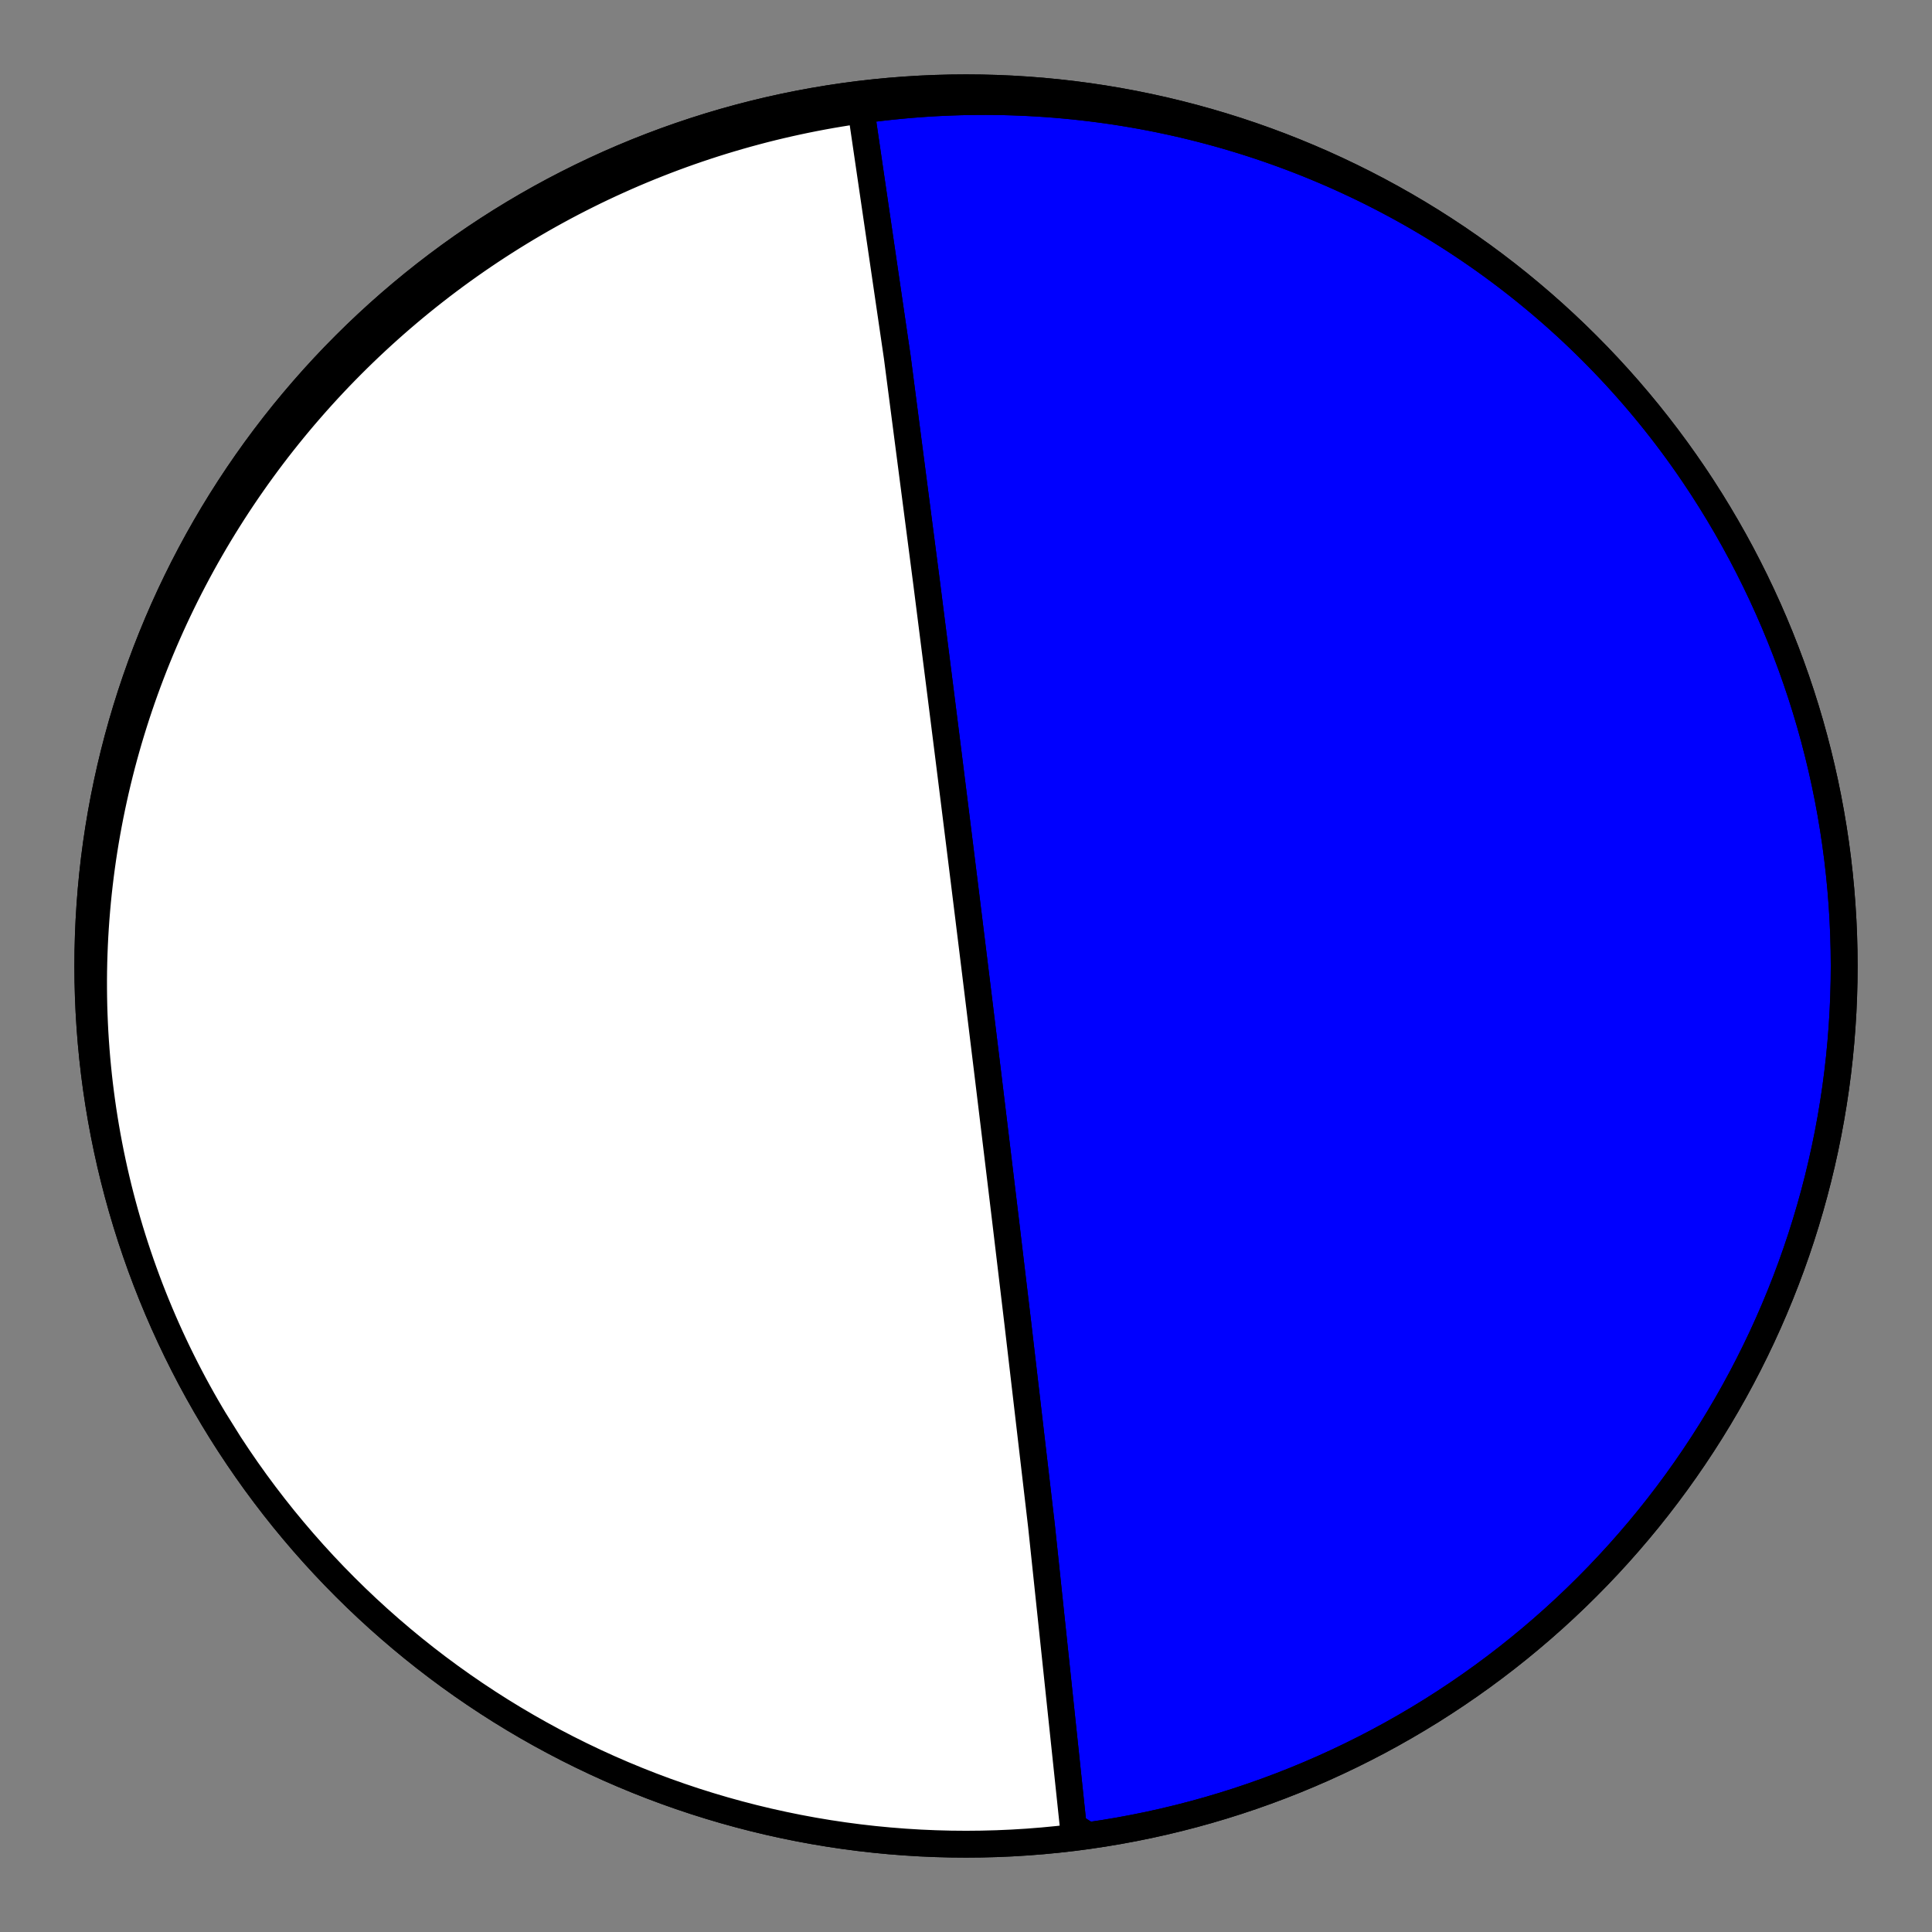 <?xml version="1.0" encoding="utf-8" standalone="no"?>
<!DOCTYPE svg PUBLIC "-//W3C//DTD SVG 1.1//EN"
  "http://www.w3.org/Graphics/SVG/1.1/DTD/svg11.dtd">
<!-- Created with matplotlib (https://matplotlib.org/) -->
<svg height="144pt" version="1.1" viewBox="0 0 144 144" width="144pt" xmlns="http://www.w3.org/2000/svg" xmlns:xlink="http://www.w3.org/1999/xlink">
 <rect x="0" y="0" width="144" height="144" fill="#808080" stroke="none"/>
 <defs>
  <style type="text/css">*{stroke-linecap:butt;stroke-linejoin:round;}</style>
 </defs>
 <g id="figure_1">
  <g id="patch_1">
   <path d="M 0 144 
L 144 144 
L 144 0 
L 0 0 
z
" style="fill:none;"/>
  </g>
  <g id="axes_1">
   <g id="PatchCollection_1">
    <path clip-path="url(#p016274be05)" d="M 17.105 107.649 
L 16.752 107.098 
L 16.404 106.544 
L 16.062 105.986 
L 15.726 105.424 
L 15.395 104.859 
L 15.071 104.291 
L 14.753 103.719 
L 14.44 103.144 
L 14.134 102.565 
L 13.834 101.984 
L 13.54 101.399 
L 13.252 100.812 
L 12.97 100.221 
L 12.694 99.628 
L 12.425 99.032 
L 12.162 98.433 
L 11.905 97.831 
L 11.654 97.227 
L 11.41 96.62 
L 11.172 96.011 
L 10.941 95.399 
L 10.716 94.785 
L 10.497 94.169 
L 10.285 93.551 
L 10.079 92.93 
L 9.88 92.308 
L 9.687 91.683 
L 9.501 91.057 
L 9.321 90.429 
L 9.148 89.799 
L 8.981 89.167 
L 8.821 88.534 
L 8.668 87.899 
L 8.521 87.263 
L 8.381 86.625 
L 8.247 85.986 
L 8.121 85.346 
L 8 84.704 
L 7.887 84.062 
L 7.78 83.418 
L 7.679 82.774 
L 7.586 82.128 
L 7.499 81.482 
L 7.418 80.835 
L 7.345 80.187 
L 7.278 79.539 
L 7.217 78.89 
L 7.164 78.241 
L 7.117 77.591 
L 7.076 76.941 
L 7.043 76.291 
L 7.016 75.64 
L 6.995 74.99 
L 6.982 74.339 
L 6.975 73.688 
L 6.974 73.038 
L 6.98 72.387 
L 6.993 71.737 
L 7.013 71.087 
L 7.039 70.438 
L 7.071 69.789 
L 7.111 69.14 
L 7.156 68.492 
L 7.209 67.845 
L 7.267 67.198 
L 7.333 66.552 
L 7.405 65.907 
L 7.483 65.263 
L 7.568 64.62 
L 7.659 63.978 
L 7.757 63.337 
L 7.861 62.697 
L 7.972 62.058 
L 8.089 61.421 
L 8.212 60.785 
L 8.342 60.15 
L 8.478 59.517 
L 8.62 58.885 
L 8.768 58.255 
L 8.923 57.627 
L 9.084 57 
L 9.251 56.375 
L 9.425 55.752 
L 9.604 55.131 
L 9.79 54.512 
L 9.982 53.895 
L 10.179 53.28 
L 10.383 52.667 
L 10.593 52.056 
L 10.809 51.447 
L 11.031 50.841 
L 11.259 50.237 
L 11.492 49.635 
L 11.732 49.036 
L 11.977 48.44 
L 12.228 47.846 
L 12.485 47.255 
L 12.748 46.666 
L 13.016 46.08 
L 13.29 45.497 
L 13.57 44.917 
L 13.855 44.339 
L 14.146 43.765 
L 14.443 43.193 
L 14.745 42.625 
L 15.052 42.059 
L 15.365 41.497 
L 15.684 40.938 
L 16.007 40.382 
L 16.336 39.83 
L 16.671 39.28 
L 17.01 38.735 
L 17.355 38.192 
L 17.705 37.653 
L 18.06 37.118 
L 18.42 36.586 
L 18.786 36.058 
L 19.156 35.533 
L 19.532 35.012 
L 19.912 34.495 
L 20.297 33.982 
L 20.687 33.472 
L 21.082 32.967 
L 21.482 32.465 
L 21.887 31.967 
L 22.296 31.473 
L 22.71 30.983 
L 23.129 30.498 
L 23.552 30.016 
L 23.98 29.538 
L 24.412 29.065 
L 24.849 28.596 
L 25.29 28.131 
L 25.736 27.671 
L 26.186 27.215 
L 26.64 26.763 
L 27.099 26.316 
L 27.562 25.873 
L 28.029 25.435 
L 28.5 25.001 
L 28.975 24.572 
L 29.454 24.147 
L 29.938 23.727 
L 30.425 23.312 
L 30.916 22.901 
L 31.411 22.495 
L 31.91 22.094 
L 32.413 21.698 
L 32.919 21.306 
L 33.429 20.92 
L 33.943 20.538 
L 34.461 20.161 
L 34.982 19.789 
L 35.506 19.423 
L 36.034 19.061 
L 36.566 18.704 
L 37.1 18.353 
L 37.639 18.006 
L 38.18 17.665 
L 38.725 17.329 
L 39.272 16.998 
L 39.824 16.673 
L 40.378 16.352 
L 40.935 16.037 
L 41.495 15.728 
L 42.058 15.423 
L 42.624 15.124 
L 43.193 14.831 
L 43.765 14.543 
L 44.339 14.26 
L 44.916 13.983 
L 45.496 13.712 
L 46.079 13.446 
L 46.664 13.185 
L 47.251 12.93 
L 47.841 12.681 
L 48.434 12.437 
L 49.029 12.2 
L 49.626 11.967 
L 50.225 11.741 
L 50.827 11.52 
L 51.43 11.305 
L 52.036 11.096 
L 52.644 10.893 
L 53.254 10.695 
L 53.866 10.503 
L 54.479 10.318 
L 55.095 10.138 
L 55.712 9.964 
L 56.331 9.796 
L 56.952 9.633 
L 57.575 9.477 
L 58.199 9.327 
L 58.824 9.183 
L 59.451 9.045 
L 60.079 8.913 
L 60.709 8.787 
L 61.34 8.667 
L 61.972 8.553 
L 62.606 8.446 
L 63.24 8.344 
L 63.876 8.249 
L 64.512 8.16 
L 65.15 8.076 
L 65.788 8 
L 66.428 7.929 
L 67.068 7.865 
L 67.708 7.806 
L 68.35 7.755 
L 68.992 7.709 
L 69.634 7.669 
L 70.278 7.636 
L 70.921 7.61 
L 71.565 7.589 
L 72.209 7.575 
L 72.853 7.567 
L 73.498 7.565 
L 74.143 7.57 
L 74.788 7.581 
L 75.432 7.599 
L 76.077 7.623 
L 76.722 7.653 
L 77.366 7.689 
L 78.01 7.732 
L 78.654 7.781 
L 79.297 7.837 
L 79.94 7.899 
L 80.583 7.968 
L 81.225 8.043 
L 81.866 8.124 
L 82.507 8.211 
L 83.147 8.305 
L 83.786 8.406 
L 84.424 8.513 
L 85.061 8.626 
L 85.697 8.745 
L 86.332 8.871 
L 86.966 9.004 
L 87.599 9.142 
L 88.23 9.287 
L 88.86 9.439 
L 89.489 9.597 
L 90.116 9.761 
L 90.742 9.931 
L 91.366 10.108 
L 91.988 10.291 
L 92.609 10.48 
L 93.228 10.676 
L 93.844 10.878 
L 94.459 11.086 
L 95.072 11.301 
L 95.683 11.522 
L 96.292 11.749 
L 96.899 11.982 
L 97.503 12.221 
L 98.105 12.467 
L 98.705 12.719 
L 99.302 12.976 
L 99.896 13.24 
L 100.488 13.511 
L 101.077 13.787 
L 101.664 14.069 
L 102.248 14.357 
L 102.828 14.652 
L 103.406 14.952 
L 103.981 15.258 
L 104.553 15.57 
L 105.122 15.888 
L 105.687 16.212 
L 106.25 16.542 
L 106.809 16.878 
L 107.364 17.219 
L 107.916 17.566 
L 108.465 17.919 
L 109.01 18.278 
L 109.551 18.642 
L 110.089 19.012 
L 110.623 19.387 
L 111.153 19.769 
L 111.679 20.155 
L 112.201 20.547 
L 112.719 20.945 
L 113.233 21.347 
L 113.743 21.756 
L 114.249 22.169 
L 114.751 22.588 
L 115.248 23.012 
L 115.741 23.441 
L 116.229 23.876 
L 116.713 24.315 
L 117.192 24.76 
L 117.667 25.21 
L 118.137 25.664 
L 118.602 26.124 
L 119.063 26.588 
L 119.518 27.057 
L 119.969 27.531 
L 120.415 28.009 
L 120.856 28.493 
L 121.292 28.981 
L 121.723 29.473 
L 122.149 29.97 
L 122.569 30.471 
L 122.984 30.977 
L 123.394 31.487 
L 123.799 32.002 
L 124.198 32.52 
L 124.592 33.043 
L 124.98 33.57 
L 125.363 34.101 
L 125.74 34.636 
L 126.112 35.174 
L 126.478 35.717 
L 126.838 36.264 
L 126.895 36.351 
L 127.509 37.314 
L 128.105 38.288 
L 128.685 39.273 
L 129.248 40.267 
L 129.793 41.271 
L 130.32 42.284 
L 130.83 43.307 
L 131.322 44.338 
L 131.796 45.377 
L 132.251 46.425 
L 132.688 47.48 
L 133.107 48.543 
L 133.507 49.613 
L 133.888 50.69 
L 134.251 51.773 
L 134.594 52.863 
L 134.919 53.958 
L 135.224 55.059 
L 135.51 56.165 
L 135.777 57.276 
L 136.024 58.391 
L 136.252 59.511 
L 136.46 60.634 
L 136.649 61.761 
L 136.818 62.89 
L 136.967 64.023 
L 137.096 65.158 
L 137.205 66.295 
L 137.295 67.434 
L 137.365 68.574 
L 137.415 69.716 
L 137.445 70.858 
L 137.455 72 
L 137.445 73.142 
L 137.415 74.284 
L 137.365 75.426 
L 137.295 76.566 
L 137.205 77.705 
L 137.096 78.842 
L 136.967 79.977 
L 136.818 81.11 
L 136.649 82.239 
L 136.46 83.366 
L 136.252 84.489 
L 136.024 85.609 
L 135.777 86.724 
L 135.51 87.835 
L 135.224 88.941 
L 134.919 90.042 
L 134.594 91.137 
L 134.251 92.227 
L 133.888 93.31 
L 133.507 94.387 
L 133.107 95.457 
L 132.688 96.52 
L 132.251 97.575 
L 131.796 98.623 
L 131.322 99.662 
L 130.83 100.693 
L 130.32 101.716 
L 129.793 102.729 
L 129.248 103.733 
L 128.685 104.727 
L 128.105 105.712 
L 127.509 106.686 
L 126.895 107.649 
L 126.264 108.602 
L 125.617 109.543 
L 124.954 110.473 
L 124.274 111.392 
L 123.579 112.298 
L 122.868 113.192 
L 122.141 114.073 
L 121.399 114.942 
L 120.642 115.798 
L 119.87 116.64 
L 119.084 117.469 
L 118.283 118.283 
L 117.469 119.084 
L 116.64 119.87 
L 115.798 120.642 
L 114.942 121.399 
L 114.073 122.141 
L 113.192 122.868 
L 112.298 123.579 
L 111.392 124.274 
L 110.473 124.954 
L 109.543 125.617 
L 108.602 126.264 
L 107.649 126.895 
L 106.686 127.509 
L 105.712 128.105 
L 104.727 128.685 
L 103.733 129.248 
L 102.729 129.793 
L 101.716 130.32 
L 100.693 130.83 
L 99.662 131.322 
L 98.623 131.796 
L 97.575 132.251 
L 96.52 132.688 
L 95.457 133.107 
L 94.387 133.507 
L 93.31 133.888 
L 92.227 134.251 
L 91.137 134.594 
L 90.042 134.919 
L 88.941 135.224 
L 87.835 135.51 
L 86.724 135.777 
L 85.609 136.024 
L 84.489 136.252 
L 83.366 136.46 
L 82.239 136.649 
L 81.11 136.818 
L 79.977 136.967 
L 78.842 137.096 
L 77.705 137.205 
L 76.566 137.295 
L 75.426 137.365 
L 74.284 137.415 
L 73.142 137.445 
L 72 137.455 
L 70.858 137.445 
L 69.716 137.415 
L 68.574 137.365 
L 67.434 137.295 
L 66.295 137.205 
L 65.158 137.096 
L 64.023 136.967 
L 62.89 136.818 
L 61.761 136.649 
L 60.634 136.46 
L 59.511 136.252 
L 58.391 136.024 
L 57.276 135.777 
L 56.165 135.51 
L 55.059 135.224 
L 53.958 134.919 
L 52.863 134.594 
L 51.773 134.251 
L 50.69 133.888 
L 49.613 133.507 
L 48.543 133.107 
L 47.48 132.688 
L 46.425 132.251 
L 45.377 131.796 
L 44.338 131.322 
L 43.307 130.83 
L 42.284 130.32 
L 41.271 129.793 
L 40.267 129.248 
L 39.273 128.685 
L 38.288 128.105 
L 37.314 127.509 
L 36.351 126.895 
L 35.398 126.264 
L 34.457 125.617 
L 33.527 124.954 
L 32.608 124.274 
L 31.702 123.579 
L 30.808 122.868 
L 29.927 122.141 
L 29.058 121.399 
L 28.202 120.642 
L 27.36 119.87 
L 26.531 119.084 
L 25.717 118.283 
L 24.916 117.469 
L 24.13 116.64 
L 23.358 115.798 
L 22.601 114.942 
L 21.859 114.073 
L 21.132 113.192 
L 20.421 112.298 
L 19.726 111.392 
L 19.046 110.473 
L 18.383 109.543 
L 17.736 108.602 
L 17.105 107.649 
L 16.491 106.686 
L 15.895 105.712 
L 15.315 104.727 
L 14.752 103.733 
L 14.207 102.729 
L 13.68 101.716 
L 13.17 100.693 
L 12.678 99.662 
L 12.204 98.623 
L 11.749 97.575 
L 11.312 96.52 
L 10.893 95.457 
L 10.493 94.387 
L 10.112 93.31 
L 9.749 92.227 
L 9.406 91.137 
L 9.081 90.042 
L 8.776 88.941 
L 8.49 87.835 
L 8.223 86.724 
L 7.976 85.609 
L 7.748 84.489 
L 7.54 83.366 
L 7.351 82.239 
L 7.182 81.11 
L 7.033 79.977 
L 6.904 78.842 
L 6.795 77.705 
L 6.705 76.566 
L 6.635 75.426 
L 6.585 74.284 
L 6.555 73.142 
L 6.545 72 
L 6.555 70.858 
L 6.585 69.716 
L 6.635 68.574 
L 6.705 67.434 
L 6.795 66.295 
L 6.904 65.158 
L 7.033 64.023 
L 7.182 62.89 
L 7.351 61.761 
L 7.54 60.634 
L 7.748 59.511 
L 7.976 58.391 
L 8.223 57.276 
L 8.49 56.165 
L 8.776 55.059 
L 9.081 53.958 
L 9.406 52.863 
L 9.749 51.773 
L 10.112 50.69 
L 10.493 49.613 
L 10.893 48.543 
L 11.312 47.48 
L 11.749 46.425 
L 12.204 45.377 
L 12.678 44.338 
L 13.17 43.307 
L 13.68 42.284 
L 14.207 41.271 
L 14.752 40.267 
L 15.315 39.273 
L 15.895 38.288 
L 16.491 37.314 
L 17.105 36.351 
L 17.736 35.398 
L 18.383 34.457 
L 19.046 33.527 
L 19.726 32.608 
L 20.421 31.702 
L 21.132 30.808 
L 21.859 29.927 
L 22.601 29.058 
L 23.358 28.202 
L 24.13 27.36 
L 24.916 26.531 
L 25.717 25.717 
L 26.531 24.916 
L 27.36 24.13 
L 28.202 23.358 
L 29.058 22.601 
L 29.927 21.859 
L 30.808 21.132 
L 31.702 20.421 
L 32.608 19.726 
L 33.527 19.046 
L 34.457 18.383 
L 35.398 17.736 
L 36.351 17.105 
L 37.314 16.491 
L 38.288 15.895 
L 39.273 15.315 
L 40.267 14.752 
L 41.271 14.207 
L 42.284 13.68 
L 43.307 13.17 
L 44.338 12.678 
L 45.377 12.204 
L 46.425 11.749 
L 47.48 11.312 
L 48.543 10.893 
L 49.613 10.493 
L 50.69 10.112 
L 51.773 9.749 
L 52.863 9.406 
L 53.958 9.081 
L 55.059 8.776 
L 56.165 8.49 
L 57.276 8.223 
L 58.391 7.976 
L 59.511 7.748 
L 60.634 7.54 
L 61.761 7.351 
L 62.89 7.182 
L 64.023 7.033 
L 65.158 6.904 
L 66.295 6.795 
L 67.434 6.705 
L 68.574 6.635 
L 69.716 6.585 
L 70.858 6.555 
L 72 6.545 
L 73.142 6.555 
L 74.284 6.585 
L 75.426 6.635 
L 76.566 6.705 
L 77.705 6.795 
L 78.842 6.904 
L 79.977 7.033 
L 81.11 7.182 
L 82.239 7.351 
L 83.366 7.54 
L 84.489 7.748 
L 85.609 7.976 
L 86.724 8.223 
L 87.835 8.49 
L 88.941 8.776 
L 90.042 9.081 
L 91.137 9.406 
L 92.227 9.749 
L 93.31 10.112 
L 94.387 10.493 
L 95.457 10.893 
L 96.52 11.312 
L 97.575 11.749 
L 98.623 12.204 
L 99.662 12.678 
L 100.693 13.17 
L 101.716 13.68 
L 102.729 14.207 
L 103.733 14.752 
L 104.727 15.315 
L 105.712 15.895 
L 106.686 16.491 
L 107.649 17.105 
L 108.602 17.736 
L 109.543 18.383 
L 110.473 19.046 
L 111.392 19.726 
L 112.298 20.421 
L 113.192 21.132 
L 114.073 21.859 
L 114.942 22.601 
L 115.798 23.358 
L 116.64 24.13 
L 117.469 24.916 
L 118.283 25.717 
L 119.084 26.531 
L 119.87 27.36 
L 120.642 28.202 
L 121.399 29.058 
L 122.141 29.927 
L 122.868 30.808 
L 123.579 31.702 
L 124.274 32.608 
L 124.954 33.527 
L 125.617 34.457 
L 126.264 35.398 
L 126.895 36.351 
L 127.509 37.314 
L 128.105 38.288 
L 128.685 39.273 
L 129.248 40.267 
L 129.793 41.271 
L 130.32 42.284 
L 130.83 43.307 
L 131.322 44.338 
L 131.796 45.377 
L 132.251 46.425 
L 132.688 47.48 
L 133.107 48.543 
L 133.507 49.613 
L 133.888 50.69 
L 134.251 51.773 
L 134.594 52.863 
L 134.919 53.958 
L 135.224 55.059 
L 135.51 56.165 
L 135.777 57.276 
L 136.024 58.391 
L 136.252 59.511 
L 136.46 60.634 
L 136.649 61.761 
L 136.818 62.89 
L 136.967 64.023 
L 137.096 65.158 
L 137.205 66.295 
L 137.295 67.434 
L 137.365 68.574 
L 137.415 69.716 
L 137.445 70.858 
L 137.455 72 
L 137.445 73.142 
L 137.415 74.284 
L 137.365 75.426 
L 137.295 76.566 
L 137.205 77.705 
L 137.096 78.842 
L 136.967 79.977 
L 136.818 81.11 
L 136.649 82.239 
L 136.46 83.366 
L 136.252 84.489 
L 136.024 85.609 
L 135.777 86.724 
L 135.51 87.835 
L 135.224 88.941 
L 134.919 90.042 
L 134.594 91.137 
L 134.251 92.227 
L 133.888 93.31 
L 133.507 94.387 
L 133.107 95.457 
L 132.688 96.52 
L 132.251 97.575 
L 131.796 98.623 
L 131.322 99.662 
L 130.83 100.693 
L 130.32 101.716 
L 129.793 102.729 
L 129.248 103.733 
L 128.685 104.727 
L 128.105 105.712 
L 127.509 106.686 
L 126.895 107.649 
L 126.264 108.602 
L 125.617 109.543 
L 124.954 110.473 
L 124.274 111.392 
L 123.579 112.298 
L 122.868 113.192 
L 122.141 114.073 
L 121.399 114.942 
L 120.642 115.798 
L 119.87 116.64 
L 119.084 117.469 
L 118.283 118.283 
L 117.469 119.084 
L 116.64 119.87 
L 115.798 120.642 
L 114.942 121.399 
L 114.073 122.141 
L 113.192 122.868 
L 112.298 123.579 
L 111.392 124.274 
L 110.473 124.954 
L 109.543 125.617 
L 108.602 126.264 
L 107.649 126.895 
L 106.686 127.509 
L 105.712 128.105 
L 104.727 128.685 
L 103.733 129.248 
L 102.729 129.793 
L 101.716 130.32 
L 100.693 130.83 
L 99.662 131.322 
L 98.623 131.796 
L 97.575 132.251 
L 96.52 132.688 
L 95.457 133.107 
L 94.387 133.507 
L 93.31 133.888 
L 92.227 134.251 
L 91.137 134.594 
L 90.042 134.919 
L 88.941 135.224 
L 87.835 135.51 
L 86.724 135.777 
L 85.609 136.024 
L 84.489 136.252 
L 83.366 136.46 
L 82.239 136.649 
L 81.11 136.818 
L 79.99 136.101 
L 77.626 113.73 
L 75.863 98.638 
L 74.959 91.059 
L 74.437 86.729 
L 74.103 83.965 
L 73.872 82.058 
L 73.703 80.666 
L 73.574 79.606 
L 73.472 78.773 
L 73.39 78.101 
L 73.322 77.548 
L 73.266 77.084 
L 73.218 76.69 
L 73.176 76.351 
L 73.14 76.056 
L 73.108 75.797 
L 73.08 75.568 
L 73.055 75.364 
L 73.033 75.18 
L 73.013 75.015 
L 72.994 74.865 
L 72.977 74.728 
L 72.962 74.603 
L 72.948 74.488 
L 72.935 74.382 
L 72.923 74.284 
L 72.912 74.193 
L 72.901 74.108 
L 72.892 74.029 
L 72.883 73.955 
L 72.874 73.886 
L 72.866 73.821 
L 72.859 73.759 
L 72.851 73.701 
L 72.845 73.646 
L 72.838 73.595 
L 72.832 73.545 
L 72.827 73.499 
L 72.821 73.454 
L 72.816 73.412 
L 72.811 73.371 
L 72.806 73.333 
L 72.802 73.296 
L 72.797 73.26 
L 72.793 73.227 
L 72.789 73.194 
L 72.785 73.163 
L 72.782 73.133 
L 72.778 73.104 
L 72.775 73.076 
L 72.771 73.049 
L 72.768 73.023 
L 72.765 72.998 
L 72.762 72.974 
L 72.759 72.95 
L 72.756 72.928 
L 72.754 72.906 
L 72.751 72.884 
L 72.749 72.864 
L 72.746 72.844 
L 72.744 72.824 
L 72.741 72.805 
L 72.739 72.787 
L 72.737 72.769 
L 72.735 72.752 
L 72.733 72.735 
L 72.731 72.718 
L 72.729 72.702 
L 72.727 72.686 
L 72.725 72.671 
L 72.723 72.656 
L 72.721 72.641 
L 72.719 72.627 
L 72.718 72.613 
L 72.716 72.599 
L 72.714 72.586 
L 72.713 72.573 
L 72.711 72.56 
L 72.71 72.547 
L 72.708 72.535 
L 72.707 72.523 
L 72.705 72.511 
L 72.704 72.499 
L 72.702 72.487 
L 72.701 72.476 
L 72.7 72.465 
L 72.698 72.454 
L 72.697 72.444 
L 72.696 72.433 
L 72.694 72.423 
L 72.693 72.412 
L 72.692 72.402 
L 72.691 72.392 
L 72.689 72.383 
L 72.688 72.373 
L 72.687 72.364 
L 72.686 72.354 
L 72.685 72.345 
L 72.684 72.336 
L 72.683 72.327 
L 72.681 72.318 
L 72.68 72.309 
L 72.679 72.301 
L 72.678 72.292 
L 72.677 72.284 
L 72.676 72.275 
L 72.675 72.267 
L 72.674 72.259 
L 72.673 72.251 
L 72.672 72.243 
L 72.671 72.235 
L 72.67 72.227 
L 72.669 72.219 
L 72.668 72.212 
L 72.667 72.204 
L 72.667 72.197 
L 72.666 72.189 
L 72.665 72.182 
L 72.664 72.174 
L 72.663 72.167 
L 72.662 72.16 
L 72.661 72.153 
L 72.66 72.145 
L 72.659 72.138 
L 72.658 72.131 
L 72.658 72.124 
L 72.657 72.117 
L 72.656 72.11 
L 72.655 72.104 
L 72.654 72.097 
L 72.653 72.09 
L 72.653 72.083 
L 72.652 72.076 
L 72.651 72.07 
L 72.65 72.063 
L 72.649 72.056 
L 72.648 72.05 
L 72.648 72.043 
L 72.647 72.037 
L 72.646 72.03 
L 72.645 72.024 
L 72.644 72.017 
L 72.644 72.011 
L 72.643 72.004 
L 72.642 71.998 
L 72.641 71.992 
L 72.641 71.985 
L 72.64 71.979 
L 72.639 71.972 
L 72.638 71.966 
L 72.637 71.96 
L 72.637 71.953 
L 72.636 71.947 
L 72.635 71.941 
L 72.634 71.934 
L 72.633 71.928 
L 72.633 71.922 
L 72.632 71.915 
L 72.631 71.909 
L 72.63 71.903 
L 72.63 71.896 
L 72.629 71.89 
L 72.628 71.884 
L 72.627 71.877 
L 72.626 71.871 
L 72.626 71.865 
L 72.625 71.858 
L 72.624 71.852 
L 72.623 71.845 
L 72.623 71.839 
L 72.622 71.832 
L 72.621 71.826 
L 72.62 71.82 
L 72.619 71.813 
L 72.619 71.806 
L 72.618 71.8 
L 72.617 71.793 
L 72.616 71.787 
L 72.615 71.78 
L 72.614 71.773 
L 72.614 71.767 
L 72.613 71.76 
L 72.612 71.753 
L 72.611 71.746 
L 72.61 71.74 
L 72.609 71.733 
L 72.609 71.726 
L 72.608 71.719 
L 72.607 71.712 
L 72.606 71.705 
L 72.605 71.698 
L 72.604 71.691 
L 72.603 71.683 
L 72.602 71.676 
L 72.602 71.669 
L 72.601 71.661 
L 72.6 71.654 
L 72.599 71.647 
L 72.598 71.639 
L 72.597 71.631 
L 72.596 71.624 
L 72.595 71.616 
L 72.594 71.608 
L 72.593 71.6 
L 72.592 71.592 
L 72.591 71.584 
L 72.59 71.576 
L 72.589 71.568 
L 72.588 71.559 
L 72.587 71.551 
L 72.586 71.542 
L 72.585 71.534 
L 72.584 71.525 
L 72.583 71.516 
L 72.582 71.507 
L 72.581 71.498 
L 72.579 71.489 
L 72.578 71.479 
L 72.577 71.47 
L 72.576 71.46 
L 72.575 71.45 
L 72.573 71.44 
L 72.572 71.43 
L 72.571 71.42 
L 72.57 71.41 
L 72.568 71.399 
L 72.567 71.388 
L 72.566 71.377 
L 72.564 71.366 
L 72.563 71.355 
L 72.562 71.343 
L 72.56 71.332 
L 72.559 71.32 
L 72.557 71.308 
L 72.556 71.295 
L 72.554 71.283 
L 72.552 71.27 
L 72.551 71.256 
L 72.549 71.243 
L 72.547 71.229 
L 72.546 71.215 
L 72.544 71.201 
L 72.542 71.186 
L 72.54 71.171 
L 72.538 71.156 
L 72.536 71.14 
L 72.534 71.124 
L 72.532 71.107 
L 72.53 71.09 
L 72.528 71.072 
L 72.526 71.054 
L 72.524 71.036 
L 72.521 71.017 
L 72.519 70.997 
L 72.516 70.977 
L 72.514 70.956 
L 72.511 70.935 
L 72.509 70.913 
L 72.506 70.89 
L 72.503 70.867 
L 72.5 70.842 
L 72.497 70.817 
L 72.494 70.791 
L 72.49 70.764 
L 72.487 70.736 
L 72.483 70.707 
L 72.479 70.677 
L 72.476 70.645 
L 72.472 70.613 
L 72.467 70.578 
L 72.463 70.543 
L 72.458 70.506 
L 72.454 70.467 
L 72.449 70.426 
L 72.443 70.383 
L 72.438 70.338 
L 72.432 70.291 
L 72.426 70.242 
L 72.419 70.189 
L 72.413 70.134 
L 72.405 70.076 
L 72.398 70.014 
L 72.39 69.948 
L 72.381 69.878 
L 72.372 69.803 
L 72.362 69.723 
L 72.351 69.637 
L 72.34 69.545 
L 72.328 69.446 
L 72.314 69.339 
L 72.3 69.222 
L 72.284 69.095 
L 72.267 68.957 
L 72.248 68.804 
L 72.228 68.636 
L 72.205 68.45 
L 72.179 68.242 
L 72.15 68.008 
L 72.117 67.744 
L 72.08 67.443 
L 72.037 67.096 
L 71.987 66.692 
L 71.928 66.216 
L 71.858 65.646 
L 71.771 64.951 
L 71.664 64.088 
L 71.527 62.984 
L 71.345 61.526 
L 71.094 59.512 
L 70.725 56.562 
L 70.134 51.87 
L 69.07 43.489 
L 66.877 26.617 
L 64.008 7.035 
L 64.008 7.035 
L 62.875 7.185 
L 61.745 7.354 
L 60.618 7.543 
L 59.495 7.751 
L 58.376 7.979 
L 57.261 8.227 
L 56.15 8.494 
L 55.044 8.78 
L 53.943 9.085 
L 52.848 9.41 
L 51.758 9.754 
L 50.675 10.117 
L 49.598 10.498 
L 48.529 10.899 
L 47.466 11.317 
L 46.41 11.755 
L 45.363 12.211 
L 44.323 12.685 
L 43.292 13.177 
L 42.27 13.687 
L 41.257 14.214 
L 40.253 14.76 
L 39.259 15.323 
L 38.275 15.903 
L 37.301 16.5 
L 36.338 17.114 
L 35.385 17.745 
L 34.444 18.392 
L 33.514 19.055 
L 32.596 19.735 
L 31.69 20.431 
L 30.796 21.142 
L 29.915 21.869 
L 29.046 22.611 
L 28.191 23.368 
L 27.349 24.14 
L 26.52 24.927 
L 25.706 25.728 
L 24.905 26.543 
L 24.119 27.372 
L 23.347 28.214 
L 22.591 29.07 
L 21.849 29.939 
L 21.122 30.82 
L 20.411 31.715 
L 19.716 32.621 
L 19.037 33.539 
L 18.374 34.47 
L 17.727 35.411 
L 17.097 36.364 
L 16.483 37.328 
L 15.886 38.302 
L 15.307 39.286 
L 14.745 40.281 
L 14.2 41.285 
L 13.672 42.298 
L 13.163 43.321 
L 12.671 44.352 
L 12.198 45.392 
L 11.743 46.439 
L 11.306 47.495 
L 10.887 48.558 
L 10.487 49.628 
L 10.106 50.705 
L 9.744 51.788 
L 9.401 52.878 
L 9.077 53.973 
L 8.772 55.074 
L 8.486 56.18 
L 8.22 57.291 
L 7.973 58.407 
L 7.745 59.526 
L 7.537 60.649 
L 7.349 61.776 
L 7.18 62.906 
L 7.031 64.039 
L 6.902 65.174 
L 6.793 66.311 
L 6.704 67.45 
L 6.634 68.59 
L 6.585 69.731 
L 6.555 70.873 
L 6.545 72.016 
L 6.556 73.158 
L 6.586 74.3 
L 6.636 75.441 
L 6.706 76.582 
L 6.796 77.72 
L 6.906 78.857 
L 7.035 79.992 
L 7.185 81.125 
L 7.354 82.255 
L 7.543 83.382 
L 7.751 84.505 
L 7.979 85.624 
L 8.227 86.739 
L 8.494 87.85 
L 8.78 88.956 
L 9.085 90.057 
L 9.41 91.152 
L 9.754 92.242 
L 10.117 93.325 
L 10.498 94.402 
L 10.899 95.471 
L 11.317 96.534 
L 11.755 97.59 
L 12.211 98.637 
L 12.685 99.677 
L 13.177 100.708 
L 13.687 101.73 
L 14.214 102.743 
L 14.76 103.747 
L 15.323 104.741 
L 15.903 105.725 
L 16.5 106.699 
L 17.114 107.662 
L 17.745 108.615 
L 18.392 109.556 
L 19.055 110.486 
L 19.735 111.404 
L 20.431 112.31 
L 21.142 113.204 
L 21.869 114.085 
L 22.611 114.954 
L 23.368 115.809 
L 24.14 116.651 
L 24.927 117.48 
L 25.728 118.294 
L 26.543 119.095 
L 27.372 119.881 
L 28.214 120.653 
L 29.07 121.409 
L 29.939 122.151 
L 30.82 122.878 
L 31.715 123.589 
L 32.621 124.284 
L 33.539 124.963 
L 34.47 125.626 
L 35.411 126.273 
L 36.364 126.903 
L 37.328 127.517 
L 38.302 128.114 
L 39.286 128.693 
L 40.281 129.255 
L 41.285 129.8 
L 42.298 130.328 
L 43.321 130.837 
L 44.352 131.329 
L 45.392 131.802 
L 46.439 132.257 
L 47.495 132.694 
L 48.558 133.113 
L 49.628 133.513 
L 50.705 133.894 
L 51.788 134.256 
L 52.878 134.599 
L 53.973 134.923 
L 55.074 135.228 
L 56.18 135.514 
L 57.291 135.78 
L 58.407 136.027 
L 59.526 136.255 
L 60.649 136.463 
L 61.776 136.651 
L 62.906 136.82 
L 64.039 136.969 
L 65.174 137.098 
L 66.311 137.207 
L 67.45 137.296 
L 68.59 137.366 
L 69.731 137.415 
L 70.873 137.445 
L 72.016 137.455 
L 73.158 137.444 
L 74.3 137.414 
L 75.441 137.364 
L 76.582 137.294 
L 77.72 137.204 
L 78.857 137.094 
L 79.992 136.965 
L 81.125 136.815 
L 82.255 136.646 
L 83.382 136.457 
L 84.505 136.249 
L 85.624 136.021 
L 86.739 135.773 
L 87.85 135.506 
L 88.956 135.22 
L 90.057 134.915 
L 91.152 134.59 
L 92.242 134.246 
L 93.325 133.883 
L 94.402 133.502 
L 95.471 133.101 
L 96.534 132.683 
L 97.59 132.245 
L 98.637 131.789 
L 99.677 131.315 
L 100.708 130.823 
L 101.73 130.313 
L 102.743 129.786 
L 103.747 129.24 
L 104.741 128.677 
L 105.725 128.097 
L 106.699 127.5 
L 107.662 126.886 
L 108.615 126.255 
L 109.556 125.608 
L 110.486 124.945 
L 111.404 124.265 
L 112.31 123.569 
L 113.204 122.858 
L 114.085 122.131 
L 114.954 121.389 
L 115.809 120.632 
L 116.651 119.86 
L 117.48 119.073 
L 118.294 118.272 
L 119.095 117.457 
L 119.881 116.628 
L 120.653 115.786 
L 121.409 114.93 
L 122.151 114.061 
L 122.878 113.18 
L 123.589 112.285 
L 124.284 111.379 
L 124.963 110.461 
L 125.626 109.53 
L 126.273 108.589 
L 126.903 107.636 
L 127.517 106.672 
L 128.114 105.698 
L 128.693 104.714 
L 129.255 103.719 
L 129.8 102.715 
L 130.328 101.702 
L 130.837 100.679 
L 131.329 99.648 
L 131.802 98.608 
L 132.257 97.561 
L 132.694 96.505 
L 133.113 95.442 
L 133.513 94.372 
L 133.894 93.295 
L 134.256 92.212 
L 134.599 91.122 
L 134.923 90.027 
L 135.228 88.926 
L 135.514 87.82 
L 135.78 86.709 
L 136.027 85.593 
L 136.255 84.474 
L 136.463 83.351 
L 136.651 82.224 
L 136.82 81.094 
L 136.969 79.961 
L 137.098 78.826 
L 137.207 77.689 
L 137.296 76.55 
L 137.366 75.41 
L 137.415 74.269 
L 137.445 73.127 
L 137.455 71.984 
L 137.444 70.842 
L 137.414 69.7 
L 137.364 68.559 
L 137.294 67.418 
L 137.204 66.28 
L 137.094 65.143 
L 136.965 64.008 
L 136.815 62.875 
L 136.646 61.745 
L 136.457 60.618 
L 136.249 59.495 
L 136.021 58.376 
L 135.773 57.261 
L 135.506 56.15 
L 135.22 55.044 
L 134.915 53.943 
L 134.59 52.848 
L 134.246 51.758 
L 133.883 50.675 
L 133.502 49.598 
L 133.101 48.529 
L 132.683 47.466 
L 132.245 46.41 
L 131.789 45.363 
L 131.315 44.323 
L 130.823 43.292 
L 130.313 42.27 
L 129.786 41.257 
L 129.24 40.253 
L 128.677 39.259 
L 128.097 38.275 
L 127.5 37.301 
L 126.886 36.338 
L 126.255 35.385 
L 125.608 34.444 
L 124.945 33.514 
L 124.265 32.596 
L 123.569 31.69 
L 122.858 30.796 
L 122.131 29.915 
L 121.389 29.046 
L 120.632 28.191 
L 119.86 27.349 
L 119.073 26.52 
L 118.272 25.706 
L 117.457 24.905 
L 116.628 24.119 
L 115.786 23.347 
L 114.93 22.591 
L 114.061 21.849 
L 113.18 21.122 
L 112.285 20.411 
L 111.379 19.716 
L 110.461 19.037 
L 109.53 18.374 
L 108.589 17.727 
L 107.636 17.097 
L 106.672 16.483 
L 105.698 15.886 
L 104.714 15.307 
L 103.719 14.745 
L 102.715 14.2 
L 101.702 13.672 
L 100.679 13.163 
L 99.648 12.671 
L 98.608 12.198 
L 97.561 11.743 
L 96.505 11.306 
L 95.442 10.887 
L 94.372 10.487 
L 93.295 10.106 
L 92.212 9.744 
L 91.122 9.401 
L 90.027 9.077 
L 88.926 8.772 
L 87.82 8.486 
L 86.709 8.22 
L 85.593 7.973 
L 84.474 7.745 
L 83.351 7.537 
L 82.224 7.349 
L 81.094 7.18 
L 79.961 7.031 
L 78.826 6.902 
L 77.689 6.793 
L 76.55 6.704 
L 75.41 6.634 
L 74.269 6.585 
L 73.127 6.555 
L 71.984 6.545 
L 70.842 6.556 
L 69.7 6.586 
L 68.559 6.636 
L 67.418 6.706 
L 66.28 6.796 
L 65.143 6.906 
L 64.008 7.035 
L 62.875 7.185 
L 61.745 7.354 
L 60.618 7.543 
L 59.495 7.751 
L 58.376 7.979 
L 57.261 8.227 
L 56.15 8.494 
L 55.044 8.78 
L 53.943 9.085 
L 52.848 9.41 
L 51.758 9.754 
L 50.675 10.117 
L 49.598 10.498 
L 48.529 10.899 
L 47.466 11.317 
L 46.41 11.755 
L 45.363 12.211 
L 44.323 12.685 
L 43.292 13.177 
L 42.27 13.687 
L 41.257 14.214 
L 40.253 14.76 
L 39.259 15.323 
L 38.275 15.903 
L 37.301 16.5 
L 36.338 17.114 
L 35.385 17.745 
L 34.444 18.392 
L 33.514 19.055 
L 32.596 19.735 
L 31.69 20.431 
L 30.796 21.142 
L 29.915 21.869 
L 29.046 22.611 
L 28.191 23.368 
L 27.349 24.14 
L 26.52 24.927 
L 25.706 25.728 
L 24.905 26.543 
L 24.119 27.372 
L 23.347 28.214 
L 22.591 29.07 
L 21.849 29.939 
L 21.122 30.82 
L 20.411 31.715 
L 19.716 32.621 
L 19.037 33.539 
L 18.374 34.47 
L 17.727 35.411 
L 17.097 36.364 
L 16.483 37.328 
L 15.886 38.302 
L 15.307 39.286 
L 14.745 40.281 
L 14.2 41.285 
L 13.672 42.298 
L 13.163 43.321 
L 12.671 44.352 
L 12.198 45.392 
L 11.743 46.439 
L 11.306 47.495 
L 10.887 48.558 
L 10.487 49.628 
L 10.106 50.705 
L 9.744 51.788 
L 9.401 52.878 
L 9.077 53.973 
L 8.772 55.074 
L 8.486 56.18 
L 8.22 57.291 
L 7.973 58.407 
L 7.745 59.526 
L 7.537 60.649 
L 7.349 61.776 
L 7.18 62.906 
L 7.031 64.039 
L 6.902 65.174 
L 6.793 66.311 
L 6.704 67.45 
L 6.634 68.59 
L 6.585 69.731 
L 6.555 70.873 
L 6.545 72.016 
L 6.556 73.158 
L 6.586 74.3 
L 6.636 75.441 
L 6.706 76.582 
L 6.796 77.72 
L 6.906 78.857 
L 7.035 79.992 
L 7.185 81.125 
L 7.354 82.255 
L 7.543 83.382 
L 7.751 84.505 
L 7.979 85.624 
L 8.227 86.739 
L 8.494 87.85 
L 8.78 88.956 
L 9.085 90.057 
L 9.41 91.152 
L 9.754 92.242 
L 10.117 93.325 
L 10.498 94.402 
L 10.899 95.471 
L 11.317 96.534 
L 11.755 97.59 
L 12.211 98.637 
L 12.685 99.677 
L 13.177 100.708 
L 13.687 101.73 
L 14.214 102.743 
L 14.76 103.747 
L 15.323 104.741 
L 15.903 105.725 
z
" style="fill:#0000ff;stroke:#000000;stroke-width:2;"/>
    <path clip-path="url(#p016274be05)" d="M 17.105 107.649 
L 16.752 107.098 
L 16.404 106.544 
L 16.062 105.986 
L 15.726 105.424 
L 15.395 104.859 
L 15.071 104.291 
L 14.753 103.719 
L 14.44 103.144 
L 14.134 102.565 
L 13.834 101.984 
L 13.54 101.399 
L 13.252 100.812 
L 12.97 100.221 
L 12.694 99.628 
L 12.425 99.032 
L 12.162 98.433 
L 11.905 97.831 
L 11.654 97.227 
L 11.41 96.62 
L 11.172 96.011 
L 10.941 95.399 
L 10.716 94.785 
L 10.497 94.169 
L 10.285 93.551 
L 10.079 92.93 
L 9.88 92.308 
L 9.687 91.683 
L 9.501 91.057 
L 9.321 90.429 
L 9.148 89.799 
L 8.981 89.167 
L 8.821 88.534 
L 8.668 87.899 
L 8.521 87.263 
L 8.381 86.625 
L 8.247 85.986 
L 8.121 85.346 
L 8 84.704 
L 7.887 84.062 
L 7.78 83.418 
L 7.679 82.774 
L 7.586 82.128 
L 7.499 81.482 
L 7.418 80.835 
L 7.345 80.187 
L 7.278 79.539 
L 7.217 78.89 
L 7.164 78.241 
L 7.117 77.591 
L 7.076 76.941 
L 7.043 76.291 
L 7.016 75.64 
L 6.995 74.99 
L 6.982 74.339 
L 6.975 73.688 
L 6.974 73.038 
L 6.98 72.387 
L 6.993 71.737 
L 7.013 71.087 
L 7.039 70.438 
L 7.071 69.789 
L 7.111 69.14 
L 7.156 68.492 
L 7.209 67.845 
L 7.267 67.198 
L 7.333 66.552 
L 7.405 65.907 
L 7.483 65.263 
L 7.568 64.62 
L 7.659 63.978 
L 7.757 63.337 
L 7.861 62.697 
L 7.972 62.058 
L 8.089 61.421 
L 8.212 60.785 
L 8.342 60.15 
L 8.478 59.517 
L 8.62 58.885 
L 8.768 58.255 
L 8.923 57.627 
L 9.084 57 
L 9.251 56.375 
L 9.425 55.752 
L 9.604 55.131 
L 9.79 54.512 
L 9.982 53.895 
L 10.179 53.28 
L 10.383 52.667 
L 10.593 52.056 
L 10.809 51.447 
L 11.031 50.841 
L 11.259 50.237 
L 11.492 49.635 
L 11.732 49.036 
L 11.977 48.44 
L 12.228 47.846 
L 12.485 47.255 
L 12.748 46.666 
L 13.016 46.08 
L 13.29 45.497 
L 13.57 44.917 
L 13.855 44.339 
L 14.146 43.765 
L 14.443 43.193 
L 14.745 42.625 
L 15.052 42.059 
L 15.365 41.497 
L 15.684 40.938 
L 16.007 40.382 
L 16.336 39.83 
L 16.671 39.28 
L 17.01 38.735 
L 17.355 38.192 
L 17.705 37.653 
L 18.06 37.118 
L 18.42 36.586 
L 18.786 36.058 
L 19.156 35.533 
L 19.532 35.012 
L 19.912 34.495 
L 20.297 33.982 
L 20.687 33.472 
L 21.082 32.967 
L 21.482 32.465 
L 21.887 31.967 
L 22.296 31.473 
L 22.71 30.983 
L 23.129 30.498 
L 23.552 30.016 
L 23.98 29.538 
L 24.412 29.065 
L 24.849 28.596 
L 25.29 28.131 
L 25.736 27.671 
L 26.186 27.215 
L 26.64 26.763 
L 27.099 26.316 
L 27.562 25.873 
L 28.029 25.435 
L 28.5 25.001 
L 28.975 24.572 
L 29.454 24.147 
L 29.938 23.727 
L 30.425 23.312 
L 30.916 22.901 
L 31.411 22.495 
L 31.91 22.094 
L 32.413 21.698 
L 32.919 21.306 
L 33.429 20.92 
L 33.943 20.538 
L 34.461 20.161 
L 34.982 19.789 
L 35.506 19.423 
L 36.034 19.061 
L 36.566 18.704 
L 37.1 18.353 
L 37.639 18.006 
L 38.18 17.665 
L 38.725 17.329 
L 39.272 16.998 
L 39.824 16.673 
L 40.378 16.352 
L 40.935 16.037 
L 41.495 15.728 
L 42.058 15.423 
L 42.624 15.124 
L 43.193 14.831 
L 43.765 14.543 
L 44.339 14.26 
L 44.916 13.983 
L 45.496 13.712 
L 46.079 13.446 
L 46.664 13.185 
L 47.251 12.93 
L 47.841 12.681 
L 48.434 12.437 
L 49.029 12.2 
L 49.626 11.967 
L 50.225 11.741 
L 50.827 11.52 
L 51.43 11.305 
L 52.036 11.096 
L 52.644 10.893 
L 53.254 10.695 
L 53.866 10.503 
L 54.479 10.318 
L 55.095 10.138 
L 55.712 9.964 
L 56.331 9.796 
L 56.952 9.633 
L 57.575 9.477 
L 58.199 9.327 
L 58.824 9.183 
L 59.451 9.045 
L 60.079 8.913 
L 60.709 8.787 
L 61.34 8.667 
L 61.972 8.553 
L 62.606 8.446 
L 63.24 8.344 
L 63.876 8.249 
L 64.512 8.16 
L 65.15 8.076 
L 65.788 8 
L 66.428 7.929 
L 67.068 7.865 
L 67.708 7.806 
L 68.35 7.755 
L 68.992 7.709 
L 69.634 7.669 
L 70.278 7.636 
L 70.921 7.61 
L 71.565 7.589 
L 72.209 7.575 
L 72.853 7.567 
L 73.498 7.565 
L 74.143 7.57 
L 74.788 7.581 
L 75.432 7.599 
L 76.077 7.623 
L 76.722 7.653 
L 77.366 7.689 
L 78.01 7.732 
L 78.654 7.781 
L 79.297 7.837 
L 79.94 7.899 
L 80.583 7.968 
L 81.225 8.043 
L 81.866 8.124 
L 82.507 8.211 
L 83.147 8.305 
L 83.786 8.406 
L 84.424 8.513 
L 85.061 8.626 
L 85.697 8.745 
L 86.332 8.871 
L 86.966 9.004 
L 87.599 9.142 
L 88.23 9.287 
L 88.86 9.439 
L 89.489 9.597 
L 90.116 9.761 
L 90.742 9.931 
L 91.366 10.108 
L 91.988 10.291 
L 92.609 10.48 
L 93.228 10.676 
L 93.844 10.878 
L 94.459 11.086 
L 95.072 11.301 
L 95.683 11.522 
L 96.292 11.749 
L 96.899 11.982 
L 97.503 12.221 
L 98.105 12.467 
L 98.705 12.719 
L 99.302 12.976 
L 99.896 13.24 
L 100.488 13.511 
L 101.077 13.787 
L 101.664 14.069 
L 102.248 14.357 
L 102.828 14.652 
L 103.406 14.952 
L 103.981 15.258 
L 104.553 15.57 
L 105.122 15.888 
L 105.687 16.212 
L 106.25 16.542 
L 106.809 16.878 
L 107.364 17.219 
L 107.916 17.566 
L 108.465 17.919 
L 109.01 18.278 
L 109.551 18.642 
L 110.089 19.012 
L 110.623 19.387 
L 111.153 19.769 
L 111.679 20.155 
L 112.201 20.547 
L 112.719 20.945 
L 113.233 21.347 
L 113.743 21.756 
L 114.249 22.169 
L 114.751 22.588 
L 115.248 23.012 
L 115.741 23.441 
L 116.229 23.876 
L 116.713 24.315 
L 117.192 24.76 
L 117.667 25.21 
L 118.137 25.664 
L 118.602 26.124 
L 119.063 26.588 
L 119.518 27.057 
L 119.969 27.531 
L 120.415 28.009 
L 120.856 28.493 
L 121.292 28.981 
L 121.723 29.473 
L 122.149 29.97 
L 122.569 30.471 
L 122.984 30.977 
L 123.394 31.487 
L 123.799 32.002 
L 124.198 32.52 
L 124.592 33.043 
L 124.98 33.57 
L 125.363 34.101 
L 125.74 34.636 
L 126.112 35.174 
L 126.478 35.717 
L 126.838 36.264 
L 126.895 36.351 
L 127.509 37.314 
L 128.105 38.288 
L 128.685 39.273 
L 129.248 40.267 
L 129.793 41.271 
L 130.32 42.284 
L 130.83 43.307 
L 131.322 44.338 
L 131.796 45.377 
L 132.251 46.425 
L 132.688 47.48 
L 133.107 48.543 
L 133.507 49.613 
L 133.888 50.69 
L 134.251 51.773 
L 134.594 52.863 
L 134.919 53.958 
L 135.224 55.059 
L 135.51 56.165 
L 135.777 57.276 
L 136.024 58.391 
L 136.252 59.511 
L 136.46 60.634 
L 136.649 61.761 
L 136.818 62.89 
L 136.967 64.023 
L 137.096 65.158 
L 137.205 66.295 
L 137.295 67.434 
L 137.365 68.574 
L 137.415 69.716 
L 137.445 70.858 
L 137.455 72 
L 137.445 73.142 
L 137.415 74.284 
L 137.365 75.426 
L 137.295 76.566 
L 137.205 77.705 
L 137.096 78.842 
L 136.967 79.977 
L 136.818 81.11 
L 136.649 82.239 
L 136.46 83.366 
L 136.252 84.489 
L 136.024 85.609 
L 135.777 86.724 
L 135.51 87.835 
L 135.224 88.941 
L 134.919 90.042 
L 134.594 91.137 
L 134.251 92.227 
L 133.888 93.31 
L 133.507 94.387 
L 133.107 95.457 
L 132.688 96.52 
L 132.251 97.575 
L 131.796 98.623 
L 131.322 99.662 
L 130.83 100.693 
L 130.32 101.716 
L 129.793 102.729 
L 129.248 103.733 
L 128.685 104.727 
L 128.105 105.712 
L 127.509 106.686 
L 126.895 107.649 
L 126.264 108.602 
L 125.617 109.543 
L 124.954 110.473 
L 124.274 111.392 
L 123.579 112.298 
L 122.868 113.192 
L 122.141 114.073 
L 121.399 114.942 
L 120.642 115.798 
L 119.87 116.64 
L 119.084 117.469 
L 118.283 118.283 
L 117.469 119.084 
L 116.64 119.87 
L 115.798 120.642 
L 114.942 121.399 
L 114.073 122.141 
L 113.192 122.868 
L 112.298 123.579 
L 111.392 124.274 
L 110.473 124.954 
L 109.543 125.617 
L 108.602 126.264 
L 107.649 126.895 
L 106.686 127.509 
L 105.712 128.105 
L 104.727 128.685 
L 103.733 129.248 
L 102.729 129.793 
L 101.716 130.32 
L 100.693 130.83 
L 99.662 131.322 
L 98.623 131.796 
L 97.575 132.251 
L 96.52 132.688 
L 95.457 133.107 
L 94.387 133.507 
L 93.31 133.888 
L 92.227 134.251 
L 91.137 134.594 
L 90.042 134.919 
L 88.941 135.224 
L 87.835 135.51 
L 86.724 135.777 
L 85.609 136.024 
L 84.489 136.252 
L 83.366 136.46 
L 82.239 136.649 
L 81.11 136.818 
L 79.977 136.967 
L 78.842 137.096 
L 77.705 137.205 
L 76.566 137.295 
L 75.426 137.365 
L 74.284 137.415 
L 73.142 137.445 
L 72 137.455 
L 70.858 137.445 
L 69.716 137.415 
L 68.574 137.365 
L 67.434 137.295 
L 66.295 137.205 
L 65.158 137.096 
L 64.023 136.967 
L 62.89 136.818 
L 61.761 136.649 
L 60.634 136.46 
L 59.511 136.252 
L 58.391 136.024 
L 57.276 135.777 
L 56.165 135.51 
L 55.059 135.224 
L 53.958 134.919 
L 52.863 134.594 
L 51.773 134.251 
L 50.69 133.888 
L 49.613 133.507 
L 48.543 133.107 
L 47.48 132.688 
L 46.425 132.251 
L 45.377 131.796 
L 44.338 131.322 
L 43.307 130.83 
L 42.284 130.32 
L 41.271 129.793 
L 40.267 129.248 
L 39.273 128.685 
L 38.288 128.105 
L 37.314 127.509 
L 36.351 126.895 
L 35.398 126.264 
L 34.457 125.617 
L 33.527 124.954 
L 32.608 124.274 
L 31.702 123.579 
L 30.808 122.868 
L 29.927 122.141 
L 29.058 121.399 
L 28.202 120.642 
L 27.36 119.87 
L 26.531 119.084 
L 25.717 118.283 
L 24.916 117.469 
L 24.13 116.64 
L 23.358 115.798 
L 22.601 114.942 
L 21.859 114.073 
L 21.132 113.192 
L 20.421 112.298 
L 19.726 111.392 
L 19.046 110.473 
L 18.383 109.543 
L 17.736 108.602 
L 17.105 107.649 
L 16.491 106.686 
L 15.895 105.712 
L 15.315 104.727 
L 14.752 103.733 
L 14.207 102.729 
L 13.68 101.716 
L 13.17 100.693 
L 12.678 99.662 
L 12.204 98.623 
L 11.749 97.575 
L 11.312 96.52 
L 10.893 95.457 
L 10.493 94.387 
L 10.112 93.31 
L 9.749 92.227 
L 9.406 91.137 
L 9.081 90.042 
L 8.776 88.941 
L 8.49 87.835 
L 8.223 86.724 
L 7.976 85.609 
L 7.748 84.489 
L 7.54 83.366 
L 7.351 82.239 
L 7.182 81.11 
L 7.033 79.977 
L 6.904 78.842 
L 6.795 77.705 
L 6.705 76.566 
L 6.635 75.426 
L 6.585 74.284 
L 6.555 73.142 
L 6.545 72 
L 6.555 70.858 
L 6.585 69.716 
L 6.635 68.574 
L 6.705 67.434 
L 6.795 66.295 
L 6.904 65.158 
L 7.033 64.023 
L 7.182 62.89 
L 7.351 61.761 
L 7.54 60.634 
L 7.748 59.511 
L 7.976 58.391 
L 8.223 57.276 
L 8.49 56.165 
L 8.776 55.059 
L 9.081 53.958 
L 9.406 52.863 
L 9.749 51.773 
L 10.112 50.69 
L 10.493 49.613 
L 10.893 48.543 
L 11.312 47.48 
L 11.749 46.425 
L 12.204 45.377 
L 12.678 44.338 
L 13.17 43.307 
L 13.68 42.284 
L 14.207 41.271 
L 14.752 40.267 
L 15.315 39.273 
L 15.895 38.288 
L 16.491 37.314 
L 17.105 36.351 
L 17.736 35.398 
L 18.383 34.457 
L 19.046 33.527 
L 19.726 32.608 
L 20.421 31.702 
L 21.132 30.808 
L 21.859 29.927 
L 22.601 29.058 
L 23.358 28.202 
L 24.13 27.36 
L 24.916 26.531 
L 25.717 25.717 
L 26.531 24.916 
L 27.36 24.13 
L 28.202 23.358 
L 29.058 22.601 
L 29.927 21.859 
L 30.808 21.132 
L 31.702 20.421 
L 32.608 19.726 
L 33.527 19.046 
L 34.457 18.383 
L 35.398 17.736 
L 36.351 17.105 
L 37.314 16.491 
L 38.288 15.895 
L 39.273 15.315 
L 40.267 14.752 
L 41.271 14.207 
L 42.284 13.68 
L 43.307 13.17 
L 44.338 12.678 
L 45.377 12.204 
L 46.425 11.749 
L 47.48 11.312 
L 48.543 10.893 
L 49.613 10.493 
L 50.69 10.112 
L 51.773 9.749 
L 52.863 9.406 
L 53.958 9.081 
L 55.059 8.776 
L 56.165 8.49 
L 57.276 8.223 
L 58.391 7.976 
L 59.511 7.748 
L 60.634 7.54 
L 61.761 7.351 
L 62.89 7.182 
L 64.023 7.033 
L 65.158 6.904 
L 66.295 6.795 
L 67.434 6.705 
L 68.574 6.635 
L 69.716 6.585 
L 70.858 6.555 
L 72 6.545 
L 73.142 6.555 
L 74.284 6.585 
L 75.426 6.635 
L 76.566 6.705 
L 77.705 6.795 
L 78.842 6.904 
L 79.977 7.033 
L 81.11 7.182 
L 82.239 7.351 
L 83.366 7.54 
L 84.489 7.748 
L 85.609 7.976 
L 86.724 8.223 
L 87.835 8.49 
L 88.941 8.776 
L 90.042 9.081 
L 91.137 9.406 
L 92.227 9.749 
L 93.31 10.112 
L 94.387 10.493 
L 95.457 10.893 
L 96.52 11.312 
L 97.575 11.749 
L 98.623 12.204 
L 99.662 12.678 
L 100.693 13.17 
L 101.716 13.68 
L 102.729 14.207 
L 103.733 14.752 
L 104.727 15.315 
L 105.712 15.895 
L 106.686 16.491 
L 107.649 17.105 
L 108.602 17.736 
L 109.543 18.383 
L 110.473 19.046 
L 111.392 19.726 
L 112.298 20.421 
L 113.192 21.132 
L 114.073 21.859 
L 114.942 22.601 
L 115.798 23.358 
L 116.64 24.13 
L 117.469 24.916 
L 118.283 25.717 
L 119.084 26.531 
L 119.87 27.36 
L 120.642 28.202 
L 121.399 29.058 
L 122.141 29.927 
L 122.868 30.808 
L 123.579 31.702 
L 124.274 32.608 
L 124.954 33.527 
L 125.617 34.457 
L 126.264 35.398 
L 126.895 36.351 
L 127.509 37.314 
L 128.105 38.288 
L 128.685 39.273 
L 129.248 40.267 
L 129.793 41.271 
L 130.32 42.284 
L 130.83 43.307 
L 131.322 44.338 
L 131.796 45.377 
L 132.251 46.425 
L 132.688 47.48 
L 133.107 48.543 
L 133.507 49.613 
L 133.888 50.69 
L 134.251 51.773 
L 134.594 52.863 
L 134.919 53.958 
L 135.224 55.059 
L 135.51 56.165 
L 135.777 57.276 
L 136.024 58.391 
L 136.252 59.511 
L 136.46 60.634 
L 136.649 61.761 
L 136.818 62.89 
L 136.967 64.023 
L 137.096 65.158 
L 137.205 66.295 
L 137.295 67.434 
L 137.365 68.574 
L 137.415 69.716 
L 137.445 70.858 
L 137.455 72 
L 137.445 73.142 
L 137.415 74.284 
L 137.365 75.426 
L 137.295 76.566 
L 137.205 77.705 
L 137.096 78.842 
L 136.967 79.977 
L 136.818 81.11 
L 136.649 82.239 
L 136.46 83.366 
L 136.252 84.489 
L 136.024 85.609 
L 135.777 86.724 
L 135.51 87.835 
L 135.224 88.941 
L 134.919 90.042 
L 134.594 91.137 
L 134.251 92.227 
L 133.888 93.31 
L 133.507 94.387 
L 133.107 95.457 
L 132.688 96.52 
L 132.251 97.575 
L 131.796 98.623 
L 131.322 99.662 
L 130.83 100.693 
L 130.32 101.716 
L 129.793 102.729 
L 129.248 103.733 
L 128.685 104.727 
L 128.105 105.712 
L 127.509 106.686 
L 126.895 107.649 
L 126.264 108.602 
L 125.617 109.543 
L 124.954 110.473 
L 124.274 111.392 
L 123.579 112.298 
L 122.868 113.192 
L 122.141 114.073 
L 121.399 114.942 
L 120.642 115.798 
L 119.87 116.64 
L 119.084 117.469 
L 118.283 118.283 
L 117.469 119.084 
L 116.64 119.87 
L 115.798 120.642 
L 114.942 121.399 
L 114.073 122.141 
L 113.192 122.868 
L 112.298 123.579 
L 111.392 124.274 
L 110.473 124.954 
L 109.543 125.617 
L 108.602 126.264 
L 107.649 126.895 
L 106.686 127.509 
L 105.712 128.105 
L 104.727 128.685 
L 103.733 129.248 
L 102.729 129.793 
L 101.716 130.32 
L 100.693 130.83 
L 99.662 131.322 
L 98.623 131.796 
L 97.575 132.251 
L 96.52 132.688 
L 95.457 133.107 
L 94.387 133.507 
L 93.31 133.888 
L 92.227 134.251 
L 91.137 134.594 
L 90.042 134.919 
L 88.941 135.224 
L 87.835 135.51 
L 86.724 135.777 
L 85.609 136.024 
L 84.489 136.252 
L 83.366 136.46 
L 82.239 136.649 
L 81.11 136.818 
L 79.977 136.967 
L 78.842 137.096 
L 77.705 137.205 
L 76.566 137.295 
L 75.426 137.365 
L 74.284 137.415 
L 73.142 137.445 
L 72 137.455 
L 70.858 137.445 
L 69.716 137.415 
L 68.574 137.365 
L 67.434 137.295 
L 66.295 137.205 
L 65.158 137.096 
L 64.023 136.967 
L 62.89 136.818 
L 61.761 136.649 
L 60.634 136.46 
L 59.511 136.252 
L 58.391 136.024 
L 57.276 135.777 
L 56.165 135.51 
L 55.059 135.224 
L 53.958 134.919 
L 52.863 134.594 
L 51.773 134.251 
L 50.69 133.888 
L 49.613 133.507 
L 48.543 133.107 
L 47.48 132.688 
L 46.425 132.251 
L 45.377 131.796 
L 44.338 131.322 
L 43.307 130.83 
L 42.284 130.32 
L 41.271 129.793 
L 40.267 129.248 
L 39.273 128.685 
L 38.288 128.105 
L 37.314 127.509 
L 36.351 126.895 
L 35.398 126.264 
L 34.457 125.617 
L 33.527 124.954 
L 32.608 124.274 
L 31.702 123.579 
L 30.808 122.868 
L 29.927 122.141 
L 29.058 121.399 
L 28.202 120.642 
L 27.36 119.87 
L 26.531 119.084 
L 25.717 118.283 
L 24.916 117.469 
L 24.13 116.64 
L 23.358 115.798 
L 22.601 114.942 
L 21.859 114.073 
L 21.132 113.192 
L 20.421 112.298 
L 19.726 111.392 
L 19.046 110.473 
L 18.383 109.543 
L 17.736 108.602 
L 17.105 107.649 
L 16.491 106.686 
L 15.895 105.712 
L 15.315 104.727 
L 14.752 103.733 
L 14.207 102.729 
L 13.68 101.716 
L 13.17 100.693 
L 12.678 99.662 
L 12.204 98.623 
L 11.749 97.575 
L 11.312 96.52 
L 10.893 95.457 
L 10.493 94.387 
L 10.112 93.31 
L 9.749 92.227 
L 9.406 91.137 
L 9.081 90.042 
L 8.776 88.941 
L 8.49 87.835 
L 8.223 86.724 
L 7.976 85.609 
L 7.748 84.489 
L 7.54 83.366 
L 7.351 82.239 
L 7.182 81.11 
L 7.033 79.977 
L 6.904 78.842 
L 6.795 77.705 
L 6.705 76.566 
L 6.635 75.426 
L 6.585 74.284 
L 6.555 73.142 
L 6.545 72 
L 6.555 70.858 
L 6.585 69.716 
L 6.635 68.574 
L 6.705 67.434 
L 6.795 66.295 
L 6.904 65.158 
L 7.033 64.023 
L 7.182 62.89 
L 7.351 61.761 
L 7.54 60.634 
L 7.748 59.511 
L 7.976 58.391 
L 8.223 57.276 
L 8.49 56.165 
L 8.776 55.059 
L 9.081 53.958 
L 9.406 52.863 
L 9.749 51.773 
L 10.112 50.69 
L 10.493 49.613 
L 10.893 48.543 
L 11.312 47.48 
L 11.749 46.425 
L 12.204 45.377 
L 12.678 44.338 
L 13.17 43.307 
L 13.68 42.284 
L 14.207 41.271 
L 14.752 40.267 
L 15.315 39.273 
L 15.895 38.288 
L 16.491 37.314 
L 17.105 36.351 
L 17.736 35.398 
L 18.383 34.457 
L 19.046 33.527 
L 19.726 32.608 
L 20.421 31.702 
L 21.132 30.808 
L 21.859 29.927 
L 22.601 29.058 
L 23.358 28.202 
L 24.13 27.36 
L 24.916 26.531 
L 25.717 25.717 
L 26.531 24.916 
L 27.36 24.13 
L 28.202 23.358 
L 29.058 22.601 
L 29.927 21.859 
L 30.808 21.132 
L 31.702 20.421 
L 32.608 19.726 
L 33.527 19.046 
L 34.457 18.383 
L 35.398 17.736 
L 36.351 17.105 
L 37.314 16.491 
L 38.288 15.895 
L 39.273 15.315 
L 40.267 14.752 
L 41.271 14.207 
L 42.284 13.68 
L 43.307 13.17 
L 44.338 12.678 
L 45.377 12.204 
L 46.425 11.749 
L 47.48 11.312 
L 48.543 10.893 
L 49.613 10.493 
L 50.69 10.112 
L 51.773 9.749 
L 52.863 9.406 
L 53.958 9.081 
L 55.059 8.776 
L 56.165 8.49 
L 57.276 8.223 
L 58.391 7.976 
L 59.511 7.748 
L 60.634 7.54 
L 61.761 7.351 
L 62.89 7.182 
L 64.008 7.035 
L 66.877 26.617 
L 69.07 43.489 
L 70.134 51.87 
L 70.725 56.562 
L 71.094 59.512 
L 71.345 61.526 
L 71.527 62.984 
L 71.664 64.088 
L 71.771 64.951 
L 71.858 65.646 
L 71.928 66.216 
L 71.987 66.692 
L 72.037 67.096 
L 72.08 67.443 
L 72.117 67.744 
L 72.15 68.008 
L 72.179 68.242 
L 72.205 68.45 
L 72.228 68.636 
L 72.248 68.804 
L 72.267 68.957 
L 72.284 69.095 
L 72.3 69.222 
L 72.314 69.339 
L 72.328 69.446 
L 72.34 69.545 
L 72.351 69.637 
L 72.362 69.723 
L 72.372 69.803 
L 72.381 69.878 
L 72.39 69.948 
L 72.398 70.014 
L 72.405 70.076 
L 72.413 70.134 
L 72.419 70.189 
L 72.426 70.242 
L 72.432 70.291 
L 72.438 70.338 
L 72.443 70.383 
L 72.449 70.426 
L 72.454 70.467 
L 72.458 70.506 
L 72.463 70.543 
L 72.467 70.578 
L 72.472 70.613 
L 72.476 70.645 
L 72.479 70.677 
L 72.483 70.707 
L 72.487 70.736 
L 72.49 70.764 
L 72.494 70.791 
L 72.497 70.817 
L 72.5 70.842 
L 72.503 70.867 
L 72.506 70.89 
L 72.509 70.913 
L 72.511 70.935 
L 72.514 70.956 
L 72.516 70.977 
L 72.519 70.997 
L 72.521 71.017 
L 72.524 71.036 
L 72.526 71.054 
L 72.528 71.072 
L 72.53 71.09 
L 72.532 71.107 
L 72.534 71.124 
L 72.536 71.14 
L 72.538 71.156 
L 72.54 71.171 
L 72.542 71.186 
L 72.544 71.201 
L 72.546 71.215 
L 72.547 71.229 
L 72.549 71.243 
L 72.551 71.256 
L 72.552 71.27 
L 72.554 71.283 
L 72.556 71.295 
L 72.557 71.308 
L 72.559 71.32 
L 72.56 71.332 
L 72.562 71.343 
L 72.563 71.355 
L 72.564 71.366 
L 72.566 71.377 
L 72.567 71.388 
L 72.568 71.399 
L 72.57 71.41 
L 72.571 71.42 
L 72.572 71.43 
L 72.573 71.44 
L 72.575 71.45 
L 72.576 71.46 
L 72.577 71.47 
L 72.578 71.479 
L 72.579 71.489 
L 72.581 71.498 
L 72.582 71.507 
L 72.583 71.516 
L 72.584 71.525 
L 72.585 71.534 
L 72.586 71.542 
L 72.587 71.551 
L 72.588 71.559 
L 72.589 71.568 
L 72.59 71.576 
L 72.591 71.584 
L 72.592 71.592 
L 72.593 71.6 
L 72.594 71.608 
L 72.595 71.616 
L 72.596 71.624 
L 72.597 71.631 
L 72.598 71.639 
L 72.599 71.647 
L 72.6 71.654 
L 72.601 71.661 
L 72.602 71.669 
L 72.602 71.676 
L 72.603 71.683 
L 72.604 71.691 
L 72.605 71.698 
L 72.606 71.705 
L 72.607 71.712 
L 72.608 71.719 
L 72.609 71.726 
L 72.609 71.733 
L 72.61 71.74 
L 72.611 71.746 
L 72.612 71.753 
L 72.613 71.76 
L 72.614 71.767 
L 72.614 71.773 
L 72.615 71.78 
L 72.616 71.787 
L 72.617 71.793 
L 72.618 71.8 
L 72.619 71.806 
L 72.619 71.813 
L 72.62 71.82 
L 72.621 71.826 
L 72.622 71.832 
L 72.623 71.839 
L 72.623 71.845 
L 72.624 71.852 
L 72.625 71.858 
L 72.626 71.865 
L 72.626 71.871 
L 72.627 71.877 
L 72.628 71.884 
L 72.629 71.89 
L 72.63 71.896 
L 72.63 71.903 
L 72.631 71.909 
L 72.632 71.915 
L 72.633 71.922 
L 72.633 71.928 
L 72.634 71.934 
L 72.635 71.941 
L 72.636 71.947 
L 72.637 71.953 
L 72.637 71.96 
L 72.638 71.966 
L 72.639 71.972 
L 72.64 71.979 
L 72.641 71.985 
L 72.641 71.992 
L 72.642 71.998 
L 72.643 72.004 
L 72.644 72.011 
L 72.644 72.017 
L 72.645 72.024 
L 72.646 72.03 
L 72.647 72.037 
L 72.648 72.043 
L 72.648 72.05 
L 72.649 72.056 
L 72.65 72.063 
L 72.651 72.07 
L 72.652 72.076 
L 72.653 72.083 
L 72.653 72.09 
L 72.654 72.097 
L 72.655 72.104 
L 72.656 72.11 
L 72.657 72.117 
L 72.658 72.124 
L 72.658 72.131 
L 72.659 72.138 
L 72.66 72.145 
L 72.661 72.153 
L 72.662 72.16 
L 72.663 72.167 
L 72.664 72.174 
L 72.665 72.182 
L 72.666 72.189 
L 72.667 72.197 
L 72.667 72.204 
L 72.668 72.212 
L 72.669 72.219 
L 72.67 72.227 
L 72.671 72.235 
L 72.672 72.243 
L 72.673 72.251 
L 72.674 72.259 
L 72.675 72.267 
L 72.676 72.275 
L 72.677 72.284 
L 72.678 72.292 
L 72.679 72.301 
L 72.68 72.309 
L 72.681 72.318 
L 72.683 72.327 
L 72.684 72.336 
L 72.685 72.345 
L 72.686 72.354 
L 72.687 72.364 
L 72.688 72.373 
L 72.689 72.383 
L 72.691 72.392 
L 72.692 72.402 
L 72.693 72.412 
L 72.694 72.423 
L 72.696 72.433 
L 72.697 72.444 
L 72.698 72.454 
L 72.7 72.465 
L 72.701 72.476 
L 72.702 72.487 
L 72.704 72.499 
L 72.705 72.511 
L 72.707 72.523 
L 72.708 72.535 
L 72.71 72.547 
L 72.711 72.56 
L 72.713 72.573 
L 72.714 72.586 
L 72.716 72.599 
L 72.718 72.613 
L 72.719 72.627 
L 72.721 72.641 
L 72.723 72.656 
L 72.725 72.671 
L 72.727 72.686 
L 72.729 72.702 
L 72.731 72.718 
L 72.733 72.735 
L 72.735 72.752 
L 72.737 72.769 
L 72.739 72.787 
L 72.741 72.805 
L 72.744 72.824 
L 72.746 72.844 
L 72.749 72.864 
L 72.751 72.884 
L 72.754 72.906 
L 72.756 72.928 
L 72.759 72.95 
L 72.762 72.974 
L 72.765 72.998 
L 72.768 73.023 
L 72.771 73.049 
L 72.775 73.076 
L 72.778 73.104 
L 72.782 73.133 
L 72.785 73.163 
L 72.789 73.194 
L 72.793 73.227 
L 72.797 73.26 
L 72.802 73.296 
L 72.806 73.333 
L 72.811 73.371 
L 72.816 73.412 
L 72.821 73.454 
L 72.827 73.499 
L 72.832 73.545 
L 72.838 73.595 
L 72.845 73.646 
L 72.851 73.701 
L 72.859 73.759 
L 72.866 73.821 
L 72.874 73.886 
L 72.883 73.955 
L 72.892 74.029 
L 72.901 74.108 
L 72.912 74.193 
L 72.923 74.284 
L 72.935 74.382 
L 72.948 74.488 
L 72.962 74.603 
L 72.977 74.728 
L 72.994 74.865 
L 73.013 75.015 
L 73.033 75.18 
L 73.055 75.364 
L 73.08 75.568 
L 73.108 75.797 
L 73.14 76.056 
L 73.176 76.351 
L 73.218 76.69 
L 73.266 77.084 
L 73.322 77.548 
L 73.39 78.101 
L 73.472 78.773 
L 73.574 79.606 
L 73.703 80.666 
L 73.872 82.058 
L 74.103 83.965 
L 74.437 86.729 
L 74.959 91.059 
L 75.863 98.638 
L 77.626 113.73 
L 79.99 136.101 
L 79.992 136.965 
L 81.125 136.815 
L 82.255 136.646 
L 83.382 136.457 
L 84.505 136.249 
L 85.624 136.021 
L 86.739 135.773 
L 87.85 135.506 
L 88.956 135.22 
L 90.057 134.915 
L 91.152 134.59 
L 92.242 134.246 
L 93.325 133.883 
L 94.402 133.502 
L 95.471 133.101 
L 96.534 132.683 
L 97.59 132.245 
L 98.637 131.789 
L 99.677 131.315 
L 100.708 130.823 
L 101.73 130.313 
L 102.743 129.786 
L 103.747 129.24 
L 104.741 128.677 
L 105.725 128.097 
L 106.699 127.5 
L 107.662 126.886 
L 108.615 126.255 
L 109.556 125.608 
L 110.486 124.945 
L 111.404 124.265 
L 112.31 123.569 
L 113.204 122.858 
L 114.085 122.131 
L 114.954 121.389 
L 115.809 120.632 
L 116.651 119.86 
L 117.48 119.073 
L 118.294 118.272 
L 119.095 117.457 
L 119.881 116.628 
L 120.653 115.786 
L 121.409 114.93 
L 122.151 114.061 
L 122.878 113.18 
L 123.589 112.285 
L 124.284 111.379 
L 124.963 110.461 
L 125.626 109.53 
L 126.273 108.589 
L 126.903 107.636 
L 127.517 106.672 
L 128.114 105.698 
L 128.693 104.714 
L 129.255 103.719 
L 129.8 102.715 
L 130.328 101.702 
L 130.837 100.679 
L 131.329 99.648 
L 131.802 98.608 
L 132.257 97.561 
L 132.694 96.505 
L 133.113 95.442 
L 133.513 94.372 
L 133.894 93.295 
L 134.256 92.212 
L 134.599 91.122 
L 134.923 90.027 
L 135.228 88.926 
L 135.514 87.82 
L 135.78 86.709 
L 136.027 85.593 
L 136.255 84.474 
L 136.463 83.351 
L 136.651 82.224 
L 136.82 81.094 
L 136.969 79.961 
L 137.098 78.826 
L 137.207 77.689 
L 137.296 76.55 
L 137.366 75.41 
L 137.415 74.269 
L 137.445 73.127 
L 137.455 71.984 
L 137.444 70.842 
L 137.414 69.7 
L 137.364 68.559 
L 137.294 67.418 
L 137.204 66.28 
L 137.094 65.143 
L 136.965 64.008 
L 136.815 62.875 
L 136.646 61.745 
L 136.457 60.618 
L 136.249 59.495 
L 136.021 58.376 
L 135.773 57.261 
L 135.506 56.15 
L 135.22 55.044 
L 134.915 53.943 
L 134.59 52.848 
L 134.246 51.758 
L 133.883 50.675 
L 133.502 49.598 
L 133.101 48.529 
L 132.683 47.466 
L 132.245 46.41 
L 131.789 45.363 
L 131.315 44.323 
L 130.823 43.292 
L 130.313 42.27 
L 129.786 41.257 
L 129.24 40.253 
L 128.677 39.259 
L 128.097 38.275 
L 127.5 37.301 
L 126.886 36.338 
L 126.255 35.385 
L 125.608 34.444 
L 124.945 33.514 
L 124.265 32.596 
L 123.569 31.69 
L 122.858 30.796 
L 122.131 29.915 
L 121.389 29.046 
L 120.632 28.191 
L 119.86 27.349 
L 119.073 26.52 
L 118.272 25.706 
L 117.457 24.905 
L 116.628 24.119 
L 115.786 23.347 
L 114.93 22.591 
L 114.061 21.849 
L 113.18 21.122 
L 112.285 20.411 
L 111.379 19.716 
L 110.461 19.037 
L 109.53 18.374 
L 108.589 17.727 
L 107.636 17.097 
L 106.672 16.483 
L 105.698 15.886 
L 104.714 15.307 
L 103.719 14.745 
L 102.715 14.2 
L 101.702 13.672 
L 100.679 13.163 
L 99.648 12.671 
L 98.608 12.198 
L 97.561 11.743 
L 96.505 11.306 
L 95.442 10.887 
L 94.372 10.487 
L 93.295 10.106 
L 92.212 9.744 
L 91.122 9.401 
L 90.027 9.077 
L 88.926 8.772 
L 87.82 8.486 
L 86.709 8.22 
L 85.593 7.973 
L 84.474 7.745 
L 83.351 7.537 
L 82.224 7.349 
L 81.094 7.18 
L 79.961 7.031 
L 78.826 6.902 
L 77.689 6.793 
L 76.55 6.704 
L 75.41 6.634 
L 74.269 6.585 
L 73.127 6.555 
L 71.984 6.545 
L 70.842 6.556 
L 69.7 6.586 
L 68.559 6.636 
L 67.418 6.706 
L 66.28 6.796 
L 65.143 6.906 
L 64.008 7.035 
L 62.875 7.185 
L 61.745 7.354 
L 60.618 7.543 
L 59.495 7.751 
L 58.376 7.979 
L 57.261 8.227 
L 56.15 8.494 
L 55.044 8.78 
L 53.943 9.085 
L 52.848 9.41 
L 51.758 9.754 
L 50.675 10.117 
L 49.598 10.498 
L 48.529 10.899 
L 47.466 11.317 
L 46.41 11.755 
L 45.363 12.211 
L 44.323 12.685 
L 43.292 13.177 
L 42.27 13.687 
L 41.257 14.214 
L 40.253 14.76 
L 39.259 15.323 
L 38.275 15.903 
L 37.301 16.5 
L 36.338 17.114 
L 35.385 17.745 
L 34.444 18.392 
L 33.514 19.055 
L 32.596 19.735 
L 31.69 20.431 
L 30.796 21.142 
L 29.915 21.869 
L 29.046 22.611 
L 28.191 23.368 
L 27.349 24.14 
L 26.52 24.927 
L 25.706 25.728 
L 24.905 26.543 
L 24.119 27.372 
L 23.347 28.214 
L 22.591 29.07 
L 21.849 29.939 
L 21.122 30.82 
L 20.411 31.715 
L 19.716 32.621 
L 19.037 33.539 
L 18.374 34.47 
L 17.727 35.411 
L 17.097 36.364 
L 16.483 37.328 
L 15.886 38.302 
L 15.307 39.286 
L 14.745 40.281 
L 14.2 41.285 
L 13.672 42.298 
L 13.163 43.321 
L 12.671 44.352 
L 12.198 45.392 
L 11.743 46.439 
L 11.306 47.495 
L 10.887 48.558 
L 10.487 49.628 
L 10.106 50.705 
L 9.744 51.788 
L 9.401 52.878 
L 9.077 53.973 
L 8.772 55.074 
L 8.486 56.18 
L 8.22 57.291 
L 7.973 58.407 
L 7.745 59.526 
L 7.537 60.649 
L 7.349 61.776 
L 7.18 62.906 
L 7.031 64.039 
L 6.902 65.174 
L 6.793 66.311 
L 6.704 67.45 
L 6.634 68.59 
L 6.585 69.731 
L 6.555 70.873 
L 6.545 72.016 
L 6.556 73.158 
L 6.586 74.3 
L 6.636 75.441 
L 6.706 76.582 
L 6.796 77.72 
L 6.906 78.857 
L 7.035 79.992 
L 7.185 81.125 
L 7.354 82.255 
L 7.543 83.382 
L 7.751 84.505 
L 7.979 85.624 
L 8.227 86.739 
L 8.494 87.85 
L 8.78 88.956 
L 9.085 90.057 
L 9.41 91.152 
L 9.754 92.242 
L 10.117 93.325 
L 10.498 94.402 
L 10.899 95.471 
L 11.317 96.534 
L 11.755 97.59 
L 12.211 98.637 
L 12.685 99.677 
L 13.177 100.708 
L 13.687 101.73 
L 14.214 102.743 
L 14.76 103.747 
L 15.323 104.741 
L 15.903 105.725 
L 16.5 106.699 
L 17.114 107.662 
L 17.745 108.615 
L 18.392 109.556 
L 19.055 110.486 
L 19.735 111.404 
L 20.431 112.31 
L 21.142 113.204 
L 21.869 114.085 
L 22.611 114.954 
L 23.368 115.809 
L 24.14 116.651 
L 24.927 117.48 
L 25.728 118.294 
L 26.543 119.095 
L 27.372 119.881 
L 28.214 120.653 
L 29.07 121.409 
L 29.939 122.151 
L 30.82 122.878 
L 31.715 123.589 
L 32.621 124.284 
L 33.539 124.963 
L 34.47 125.626 
L 35.411 126.273 
L 36.364 126.903 
L 37.328 127.517 
L 38.302 128.114 
L 39.286 128.693 
L 40.281 129.255 
L 41.285 129.8 
L 42.298 130.328 
L 43.321 130.837 
L 44.352 131.329 
L 45.392 131.802 
L 46.439 132.257 
L 47.495 132.694 
L 48.558 133.113 
L 49.628 133.513 
L 50.705 133.894 
L 51.788 134.256 
L 52.878 134.599 
L 53.973 134.923 
L 55.074 135.228 
L 56.18 135.514 
L 57.291 135.78 
L 58.407 136.027 
L 59.526 136.255 
L 60.649 136.463 
L 61.776 136.651 
L 62.906 136.82 
L 64.039 136.969 
L 65.174 137.098 
L 66.311 137.207 
L 67.45 137.296 
L 68.59 137.366 
L 69.731 137.415 
L 70.873 137.445 
L 72.016 137.455 
L 73.158 137.444 
L 74.3 137.414 
L 75.441 137.364 
L 76.582 137.294 
L 77.72 137.204 
L 78.857 137.094 
L 79.992 136.965 
L 81.125 136.815 
L 82.255 136.646 
L 83.382 136.457 
L 84.505 136.249 
L 85.624 136.021 
L 86.739 135.773 
L 87.85 135.506 
L 88.956 135.22 
L 90.057 134.915 
L 91.152 134.59 
L 92.242 134.246 
L 93.325 133.883 
L 94.402 133.502 
L 95.471 133.101 
L 96.534 132.683 
L 97.59 132.245 
L 98.637 131.789 
L 99.677 131.315 
L 100.708 130.823 
L 101.73 130.313 
L 102.743 129.786 
L 103.747 129.24 
L 104.741 128.677 
L 105.725 128.097 
L 106.699 127.5 
L 107.662 126.886 
L 108.615 126.255 
L 109.556 125.608 
L 110.486 124.945 
L 111.404 124.265 
L 112.31 123.569 
L 113.204 122.858 
L 114.085 122.131 
L 114.954 121.389 
L 115.809 120.632 
L 116.651 119.86 
L 117.48 119.073 
L 118.294 118.272 
L 119.095 117.457 
L 119.881 116.628 
L 120.653 115.786 
L 121.409 114.93 
L 122.151 114.061 
L 122.878 113.18 
L 123.589 112.285 
L 124.284 111.379 
L 124.963 110.461 
L 125.626 109.53 
L 126.273 108.589 
L 126.903 107.636 
L 127.517 106.672 
L 128.114 105.698 
L 128.693 104.714 
L 129.255 103.719 
L 129.8 102.715 
L 130.328 101.702 
L 130.837 100.679 
L 131.329 99.648 
L 131.802 98.608 
L 132.257 97.561 
L 132.694 96.505 
L 133.113 95.442 
L 133.513 94.372 
L 133.894 93.295 
L 134.256 92.212 
L 134.599 91.122 
L 134.923 90.027 
L 135.228 88.926 
L 135.514 87.82 
L 135.78 86.709 
L 136.027 85.593 
L 136.255 84.474 
L 136.463 83.351 
L 136.651 82.224 
L 136.82 81.094 
L 136.969 79.961 
L 137.098 78.826 
L 137.207 77.689 
L 137.296 76.55 
L 137.366 75.41 
L 137.415 74.269 
L 137.445 73.127 
L 137.455 71.984 
L 137.444 70.842 
L 137.414 69.7 
L 137.364 68.559 
L 137.294 67.418 
L 137.204 66.28 
L 137.094 65.143 
L 136.965 64.008 
L 136.815 62.875 
L 136.646 61.745 
L 136.457 60.618 
L 136.249 59.495 
L 136.021 58.376 
L 135.773 57.261 
L 135.506 56.15 
L 135.22 55.044 
L 134.915 53.943 
L 134.59 52.848 
L 134.246 51.758 
L 133.883 50.675 
L 133.502 49.598 
L 133.101 48.529 
L 132.683 47.466 
L 132.245 46.41 
L 131.789 45.363 
L 131.315 44.323 
L 130.823 43.292 
L 130.313 42.27 
L 129.786 41.257 
L 129.24 40.253 
L 128.677 39.259 
L 128.097 38.275 
L 127.5 37.301 
L 126.886 36.338 
L 126.255 35.385 
L 125.608 34.444 
L 124.945 33.514 
L 124.265 32.596 
L 123.569 31.69 
L 122.858 30.796 
L 122.131 29.915 
L 121.389 29.046 
L 120.632 28.191 
L 119.86 27.349 
L 119.073 26.52 
L 118.272 25.706 
L 117.457 24.905 
L 116.628 24.119 
L 115.786 23.347 
L 114.93 22.591 
L 114.061 21.849 
L 113.18 21.122 
L 112.285 20.411 
L 111.379 19.716 
L 110.461 19.037 
L 109.53 18.374 
L 108.589 17.727 
L 107.636 17.097 
L 106.672 16.483 
L 105.698 15.886 
L 104.714 15.307 
L 103.719 14.745 
L 102.715 14.2 
L 101.702 13.672 
L 100.679 13.163 
L 99.648 12.671 
L 98.608 12.198 
L 97.561 11.743 
L 96.505 11.306 
L 95.442 10.887 
L 94.372 10.487 
L 93.295 10.106 
L 92.212 9.744 
L 91.122 9.401 
L 90.027 9.077 
L 88.926 8.772 
L 87.82 8.486 
L 86.709 8.22 
L 85.593 7.973 
L 84.474 7.745 
L 83.351 7.537 
L 82.224 7.349 
L 81.094 7.18 
L 79.961 7.031 
L 78.826 6.902 
L 77.689 6.793 
L 76.55 6.704 
L 75.41 6.634 
L 74.269 6.585 
L 73.127 6.555 
L 71.984 6.545 
L 70.842 6.556 
L 69.7 6.586 
L 68.559 6.636 
L 67.418 6.706 
L 66.28 6.796 
L 65.143 6.906 
L 64.008 7.035 
L 62.875 7.185 
L 61.745 7.354 
L 60.618 7.543 
L 59.495 7.751 
L 58.376 7.979 
L 57.261 8.227 
L 56.15 8.494 
L 55.044 8.78 
L 53.943 9.085 
L 52.848 9.41 
L 51.758 9.754 
L 50.675 10.117 
L 49.598 10.498 
L 48.529 10.899 
L 47.466 11.317 
L 46.41 11.755 
L 45.363 12.211 
L 44.323 12.685 
L 43.292 13.177 
L 42.27 13.687 
L 41.257 14.214 
L 40.253 14.76 
L 39.259 15.323 
L 38.275 15.903 
L 37.301 16.5 
L 36.338 17.114 
L 35.385 17.745 
L 34.444 18.392 
L 33.514 19.055 
L 32.596 19.735 
L 31.69 20.431 
L 30.796 21.142 
L 29.915 21.869 
L 29.046 22.611 
L 28.191 23.368 
L 27.349 24.14 
L 26.52 24.927 
L 25.706 25.728 
L 24.905 26.543 
L 24.119 27.372 
L 23.347 28.214 
L 22.591 29.07 
L 21.849 29.939 
L 21.122 30.82 
L 20.411 31.715 
L 19.716 32.621 
L 19.037 33.539 
L 18.374 34.47 
L 17.727 35.411 
L 17.097 36.364 
L 16.483 37.328 
L 15.886 38.302 
L 15.307 39.286 
L 14.745 40.281 
L 14.2 41.285 
L 13.672 42.298 
L 13.163 43.321 
L 12.671 44.352 
L 12.198 45.392 
L 11.743 46.439 
L 11.306 47.495 
L 10.887 48.558 
L 10.487 49.628 
L 10.106 50.705 
L 9.744 51.788 
L 9.401 52.878 
L 9.077 53.973 
L 8.772 55.074 
L 8.486 56.18 
L 8.22 57.291 
L 7.973 58.407 
L 7.745 59.526 
L 7.537 60.649 
L 7.349 61.776 
L 7.18 62.906 
L 7.031 64.039 
L 6.902 65.174 
L 6.793 66.311 
L 6.704 67.45 
L 6.634 68.59 
L 6.585 69.731 
L 6.555 70.873 
L 6.545 72.016 
L 6.556 73.158 
L 6.586 74.3 
L 6.636 75.441 
L 6.706 76.582 
L 6.796 77.72 
L 6.906 78.857 
L 7.035 79.992 
L 7.185 81.125 
L 7.354 82.255 
L 7.543 83.382 
L 7.751 84.505 
L 7.979 85.624 
L 8.227 86.739 
L 8.494 87.85 
L 8.78 88.956 
L 9.085 90.057 
L 9.41 91.152 
L 9.754 92.242 
L 10.117 93.325 
L 10.498 94.402 
L 10.899 95.471 
L 11.317 96.534 
L 11.755 97.59 
L 12.211 98.637 
L 12.685 99.677 
L 13.177 100.708 
L 13.687 101.73 
L 14.214 102.743 
L 14.76 103.747 
L 15.323 104.741 
L 15.903 105.725 
z
" style="fill:#ffffff;stroke:#000000;stroke-width:2;"/>
   </g>
  </g>
 </g>
 <defs>
  <clipPath id="p016274be05">
   <rect height="144" width="144" x="0" y="0"/>
  </clipPath>
 </defs>
</svg>
